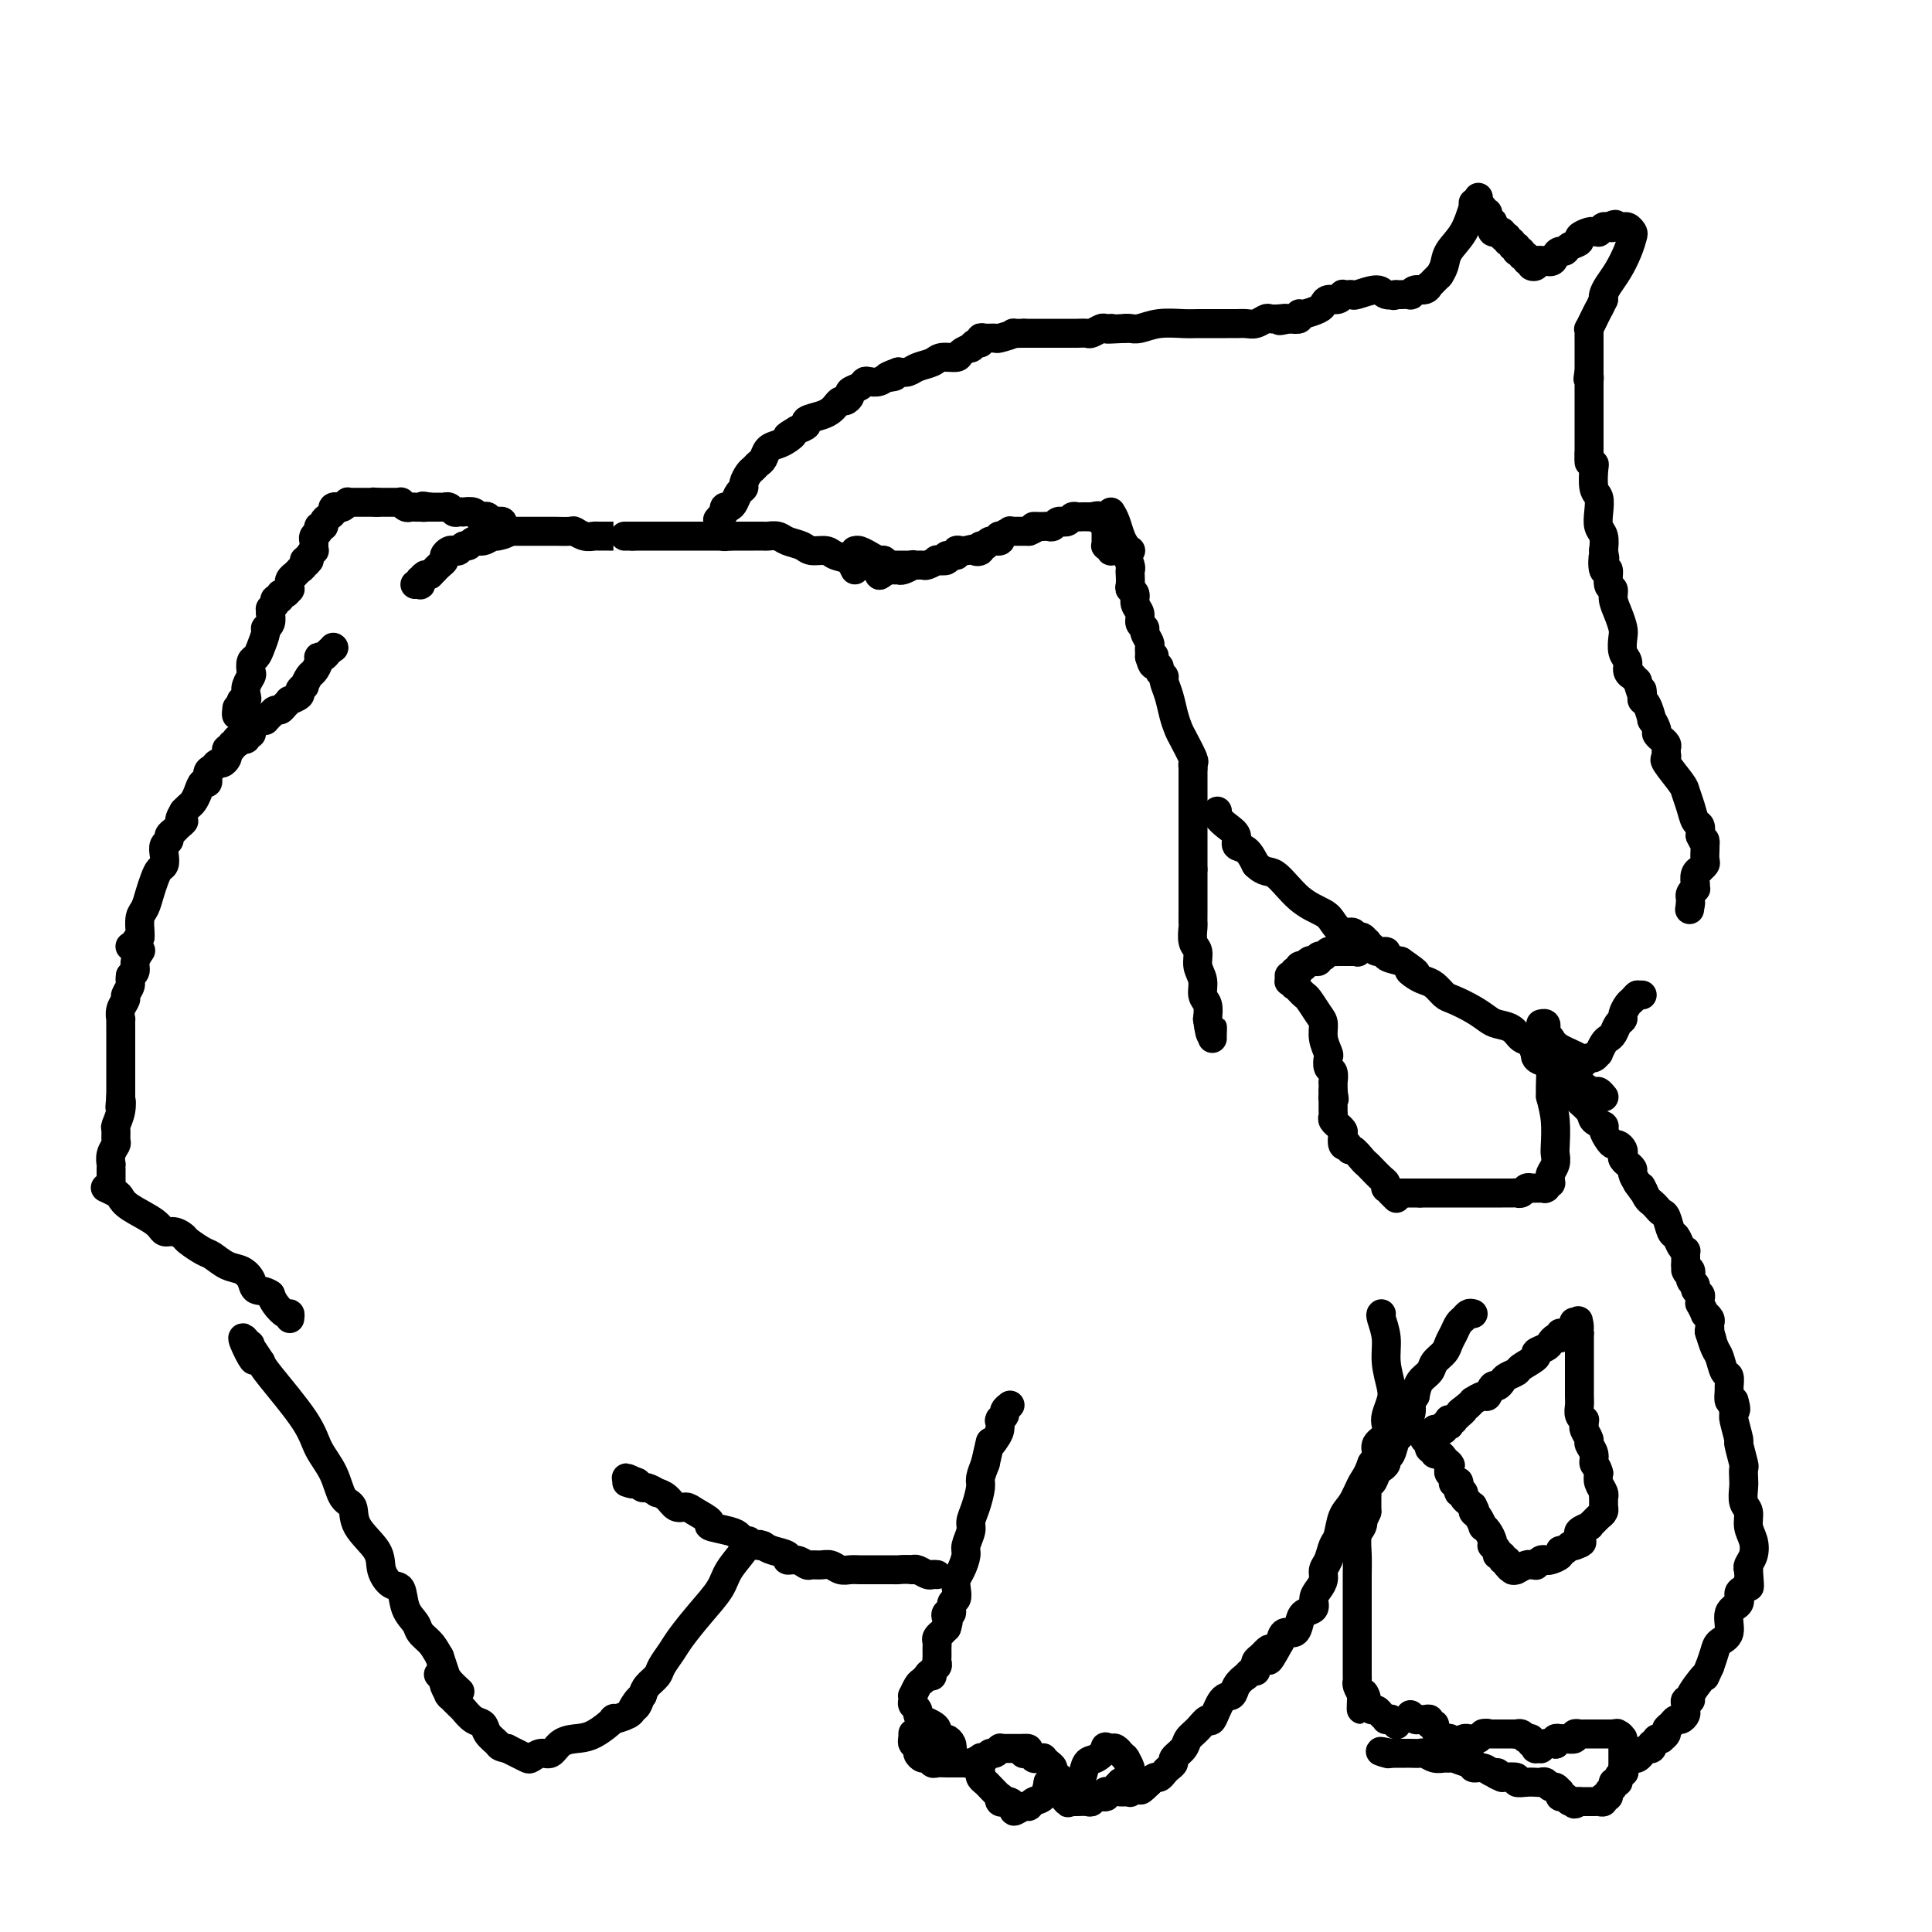 <svg viewBox='0 0 400 400' version='1.1' xmlns='http://www.w3.org/2000/svg' xmlns:xlink='http://www.w3.org/1999/xlink'><g fill='none' stroke='#000000' stroke-width='6' stroke-linecap='round' stroke-linejoin='round'><path d='M177,118c0.000,0.000 -1.000,-2.000 -1,-2'/><path d='M176,116c-0.756,-0.472 -2.146,-0.651 -3,-1c-0.854,-0.349 -1.173,-0.868 -2,-1c-0.827,-0.132 -2.162,0.122 -3,0c-0.838,-0.122 -1.179,-0.621 -2,-1c-0.821,-0.379 -2.122,-0.637 -3,-1c-0.878,-0.363 -1.334,-0.829 -2,-1c-0.666,-0.171 -1.541,-0.046 -2,0c-0.459,0.046 -0.501,0.012 -1,0c-0.499,-0.012 -1.453,-0.003 -2,0c-0.547,0.003 -0.685,0.001 -1,0c-0.315,-0.001 -0.805,-0.000 -1,0c-0.195,0.000 -0.094,0.000 0,0c0.094,-0.000 0.180,-0.000 0,0c-0.180,0.000 -0.625,0.000 -1,0c-0.375,-0.000 -0.678,-0.000 -1,0c-0.322,0.000 -0.661,0.000 -1,0'/><path d='M151,111c-4.033,-0.774 -1.616,-0.207 -1,0c0.616,0.207 -0.570,0.056 -1,0c-0.430,-0.056 -0.104,-0.015 0,0c0.104,0.015 -0.014,0.004 0,0c0.014,-0.004 0.159,-0.001 0,0c-0.159,0.001 -0.623,0.000 -1,0c-0.377,-0.000 -0.667,-0.000 -1,0c-0.333,0.000 -0.708,0.000 -1,0c-0.292,-0.000 -0.502,-0.000 -1,0c-0.498,0.000 -1.283,0.000 -2,0c-0.717,-0.000 -1.365,-0.000 -2,0c-0.635,0.000 -1.259,0.000 -2,0c-0.741,-0.000 -1.601,-0.000 -2,0c-0.399,0.000 -0.338,0.000 -1,0c-0.662,-0.000 -2.046,-0.000 -3,0c-0.954,0.000 -1.477,0.000 -2,0'/><path d='M131,111c-3.147,-0.000 -1.013,-0.000 -1,0c0.013,0.000 -2.093,0.001 -3,0c-0.907,-0.001 -0.614,-0.004 -1,0c-0.386,0.004 -1.449,0.015 -2,0c-0.551,-0.015 -0.589,-0.057 -1,0c-0.411,0.057 -1.194,0.211 -2,0c-0.806,-0.211 -1.633,-0.789 -2,-1c-0.367,-0.211 -0.273,-0.057 -1,0c-0.727,0.057 -2.275,0.015 -3,0c-0.725,-0.015 -0.627,-0.004 -1,0c-0.373,0.004 -1.217,0.001 -2,0c-0.783,-0.001 -1.505,-0.000 -2,0c-0.495,0.000 -0.761,0.000 -1,0c-0.239,-0.000 -0.449,-0.000 -1,0c-0.551,0.000 -1.443,0.000 -2,0c-0.557,-0.000 -0.778,-0.000 -1,0'/><path d='M105,110c-3.910,-0.220 -0.687,-0.270 0,0c0.687,0.270 -1.164,0.861 -2,1c-0.836,0.139 -0.658,-0.174 -1,0c-0.342,0.174 -1.205,0.835 -2,1c-0.795,0.165 -1.523,-0.166 -2,0c-0.477,0.166 -0.705,0.828 -1,1c-0.295,0.172 -0.657,-0.147 -1,0c-0.343,0.147 -0.665,0.760 -1,1c-0.335,0.240 -0.681,0.105 -1,0c-0.319,-0.105 -0.611,-0.182 -1,0c-0.389,0.182 -0.874,0.622 -1,1c-0.126,0.378 0.107,0.692 0,1c-0.107,0.308 -0.554,0.608 -1,1c-0.446,0.392 -0.889,0.875 -1,1c-0.111,0.125 0.111,-0.107 0,0c-0.111,0.107 -0.556,0.554 -1,1'/><path d='M89,119c-2.641,1.327 -1.242,0.145 -1,0c0.242,-0.145 -0.671,0.746 -1,1c-0.329,0.254 -0.074,-0.128 0,0c0.074,0.128 -0.033,0.766 0,1c0.033,0.234 0.205,0.063 0,0c-0.205,-0.063 -0.786,-0.017 -1,0c-0.214,0.017 -0.061,0.005 0,0c0.061,-0.005 0.031,-0.002 0,0'/><path d='M104,109c0.000,0.000 0.000,-1.000 0,-1'/><path d='M104,108c-0.179,-0.171 -0.626,-0.097 -1,0c-0.374,0.097 -0.676,0.218 -1,0c-0.324,-0.218 -0.669,-0.777 -1,-1c-0.331,-0.223 -0.648,-0.112 -1,0c-0.352,0.112 -0.738,0.226 -1,0c-0.262,-0.226 -0.399,-0.792 -1,-1c-0.601,-0.208 -1.666,-0.060 -2,0c-0.334,0.060 0.064,0.030 0,0c-0.064,-0.030 -0.591,-0.061 -1,0c-0.409,0.061 -0.701,0.212 -1,0c-0.299,-0.212 -0.605,-0.789 -1,-1c-0.395,-0.211 -0.879,-0.057 -1,0c-0.121,0.057 0.122,0.015 0,0c-0.122,-0.015 -0.610,-0.004 -1,0c-0.390,0.004 -0.683,0.001 -1,0c-0.317,-0.001 -0.659,-0.001 -1,0'/><path d='M89,105c-2.483,-0.464 -1.190,-0.125 -1,0c0.190,0.125 -0.722,0.034 -1,0c-0.278,-0.034 0.079,-0.013 0,0c-0.079,0.013 -0.595,0.018 -1,0c-0.405,-0.018 -0.701,-0.057 -1,0c-0.299,0.057 -0.601,0.211 -1,0c-0.399,-0.211 -0.896,-0.789 -1,-1c-0.104,-0.211 0.183,-0.057 0,0c-0.183,0.057 -0.836,0.015 -1,0c-0.164,-0.015 0.162,-0.004 0,0c-0.162,0.004 -0.813,0.001 -1,0c-0.187,-0.001 0.091,-0.000 0,0c-0.091,0.000 -0.550,0.000 -1,0c-0.450,-0.000 -0.890,-0.000 -1,0c-0.110,0.000 0.112,0.000 0,0c-0.112,-0.000 -0.556,-0.000 -1,0'/><path d='M78,104c-1.659,-0.155 -0.305,-0.041 0,0c0.305,0.041 -0.439,0.011 -1,0c-0.561,-0.011 -0.939,-0.003 -1,0c-0.061,0.003 0.194,0.001 0,0c-0.194,-0.001 -0.837,-0.000 -1,0c-0.163,0.000 0.154,0.000 0,0c-0.154,-0.000 -0.777,0.000 -1,0c-0.223,-0.000 -0.045,-0.000 0,0c0.045,0.000 -0.045,0.000 0,0c0.045,-0.000 0.223,-0.001 0,0c-0.223,0.001 -0.847,0.004 -1,0c-0.153,-0.004 0.166,-0.015 0,0c-0.166,0.015 -0.818,0.056 -1,0c-0.182,-0.056 0.105,-0.207 0,0c-0.105,0.207 -0.601,0.774 -1,1c-0.399,0.226 -0.699,0.113 -1,0'/><path d='M70,105c-1.174,0.167 -0.108,0.086 0,0c0.108,-0.086 -0.740,-0.177 -1,0c-0.260,0.177 0.070,0.621 0,1c-0.070,0.379 -0.540,0.693 -1,1c-0.460,0.307 -0.912,0.607 -1,1c-0.088,0.393 0.187,0.880 0,1c-0.187,0.120 -0.835,-0.126 -1,0c-0.165,0.126 0.152,0.625 0,1c-0.152,0.375 -0.773,0.626 -1,1c-0.227,0.374 -0.060,0.870 0,1c0.060,0.130 0.012,-0.106 0,0c-0.012,0.106 0.011,0.553 0,1c-0.011,0.447 -0.054,0.893 0,1c0.054,0.107 0.207,-0.125 0,0c-0.207,0.125 -0.773,0.607 -1,1c-0.227,0.393 -0.113,0.696 0,1'/><path d='M64,116c-1.172,1.659 -1.103,0.305 -1,0c0.103,-0.305 0.239,0.439 0,1c-0.239,0.561 -0.852,0.937 -1,1c-0.148,0.063 0.171,-0.189 0,0c-0.171,0.189 -0.830,0.820 -1,1c-0.170,0.180 0.150,-0.091 0,0c-0.150,0.091 -0.772,0.545 -1,1c-0.228,0.455 -0.064,0.911 0,1c0.064,0.089 0.027,-0.187 0,0c-0.027,0.187 -0.045,0.839 0,1c0.045,0.161 0.152,-0.168 0,0c-0.152,0.168 -0.563,0.832 -1,1c-0.437,0.168 -0.901,-0.161 -1,0c-0.099,0.161 0.166,0.813 0,1c-0.166,0.187 -0.762,-0.089 -1,0c-0.238,0.089 -0.119,0.545 0,1'/><path d='M57,125c-1.311,1.550 -1.087,0.927 -1,1c0.087,0.073 0.038,0.844 0,1c-0.038,0.156 -0.066,-0.303 0,0c0.066,0.303 0.225,1.366 0,2c-0.225,0.634 -0.835,0.837 -1,1c-0.165,0.163 0.113,0.285 0,1c-0.113,0.715 -0.618,2.022 -1,3c-0.382,0.978 -0.642,1.627 -1,2c-0.358,0.373 -0.814,0.471 -1,1c-0.186,0.529 -0.101,1.491 0,2c0.101,0.509 0.220,0.567 0,1c-0.220,0.433 -0.777,1.243 -1,2c-0.223,0.757 -0.111,1.461 0,2c0.111,0.539 0.222,0.914 0,1c-0.222,0.086 -0.778,-0.118 -1,0c-0.222,0.118 -0.111,0.559 0,1'/><path d='M50,146c-1.309,3.491 -1.083,1.719 -1,1c0.083,-0.719 0.022,-0.386 0,0c-0.022,0.386 -0.006,0.825 0,1c0.006,0.175 0.003,0.088 0,0'/><path d='M69,134c0.000,0.000 0.100,0.100 0.1,0.1'/><path d='M69.1,134.1c-0.190,0.156 -0.716,0.498 -1.1,0.9c-0.384,0.402 -0.627,0.866 -1,1c-0.373,0.134 -0.874,-0.061 -1,0c-0.126,0.061 0.125,0.380 0,1c-0.125,0.620 -0.626,1.542 -1,2c-0.374,0.458 -0.620,0.451 -1,1c-0.380,0.549 -0.894,1.654 -1,2c-0.106,0.346 0.197,-0.066 0,0c-0.197,0.066 -0.893,0.609 -1,1c-0.107,0.391 0.375,0.631 0,1c-0.375,0.369 -1.606,0.869 -2,1c-0.394,0.131 0.049,-0.106 0,0c-0.049,0.106 -0.590,0.554 -1,1c-0.410,0.446 -0.687,0.889 -1,1c-0.313,0.111 -0.661,-0.111 -1,0c-0.339,0.111 -0.670,0.556 -1,1'/><path d='M56,148c-1.961,2.090 -0.314,0.364 0,0c0.314,-0.364 -0.704,0.633 -1,1c-0.296,0.367 0.132,0.102 0,0c-0.132,-0.102 -0.824,-0.043 -1,0c-0.176,0.043 0.163,0.068 0,0c-0.163,-0.068 -0.829,-0.230 -1,0c-0.171,0.230 0.151,0.850 0,1c-0.151,0.150 -0.777,-0.171 -1,0c-0.223,0.171 -0.045,0.834 0,1c0.045,0.166 -0.045,-0.166 0,0c0.045,0.166 0.223,0.829 0,1c-0.223,0.171 -0.847,-0.150 -1,0c-0.153,0.150 0.165,0.772 0,1c-0.165,0.228 -0.814,0.061 -1,0c-0.186,-0.061 0.090,-0.018 0,0c-0.090,0.018 -0.545,0.009 -1,0'/><path d='M49,153c-1.018,1.017 -0.063,1.060 0,1c0.063,-0.060 -0.767,-0.224 -1,0c-0.233,0.224 0.131,0.834 0,1c-0.131,0.166 -0.756,-0.114 -1,0c-0.244,0.114 -0.107,0.622 0,1c0.107,0.378 0.182,0.625 0,1c-0.182,0.375 -0.622,0.879 -1,1c-0.378,0.121 -0.693,-0.141 -1,0c-0.307,0.141 -0.607,0.685 -1,1c-0.393,0.315 -0.879,0.403 -1,1c-0.121,0.597 0.122,1.704 0,2c-0.122,0.296 -0.610,-0.219 -1,0c-0.390,0.219 -0.682,1.172 -1,2c-0.318,0.828 -0.663,1.531 -1,2c-0.337,0.469 -0.668,0.706 -1,1c-0.332,0.294 -0.666,0.647 -1,1'/><path d='M38,168c-1.653,2.726 -0.284,2.040 0,2c0.284,-0.040 -0.516,0.566 -1,1c-0.484,0.434 -0.652,0.696 -1,1c-0.348,0.304 -0.877,0.649 -1,1c-0.123,0.351 0.160,0.709 0,1c-0.160,0.291 -0.764,0.514 -1,1c-0.236,0.486 -0.105,1.235 0,2c0.105,0.765 0.183,1.546 0,2c-0.183,0.454 -0.627,0.582 -1,1c-0.373,0.418 -0.674,1.128 -1,2c-0.326,0.872 -0.676,1.908 -1,3c-0.324,1.092 -0.623,2.241 -1,3c-0.377,0.759 -0.832,1.127 -1,2c-0.168,0.873 -0.048,2.249 0,3c0.048,0.751 0.024,0.875 0,1'/><path d='M29,194c-1.635,4.188 -1.223,1.658 -1,1c0.223,-0.658 0.256,0.556 0,1c-0.256,0.444 -0.800,0.120 -1,0c-0.200,-0.120 -0.057,-0.034 0,0c0.057,0.034 0.029,0.017 0,0'/><path d='M29,197c0.119,-0.173 0.238,-0.345 0,0c-0.238,0.345 -0.833,1.208 -1,2c-0.167,0.792 0.095,1.512 0,2c-0.095,0.488 -0.548,0.744 -1,1'/><path d='M27,202c-0.244,1.115 0.145,1.403 0,2c-0.145,0.597 -0.823,1.503 -1,2c-0.177,0.497 0.149,0.583 0,1c-0.149,0.417 -0.772,1.163 -1,2c-0.228,0.837 -0.061,1.764 0,2c0.061,0.236 0.016,-0.218 0,0c-0.016,0.218 -0.004,1.109 0,2c0.004,0.891 0.001,1.782 0,2c-0.001,0.218 -0.000,-0.237 0,0c0.000,0.237 0.000,1.167 0,2c-0.000,0.833 -0.000,1.570 0,2c0.000,0.430 0.000,0.552 0,1c-0.000,0.448 -0.000,1.223 0,2c0.000,0.777 0.000,1.555 0,2c-0.000,0.445 -0.000,0.556 0,1c0.000,0.444 0.000,1.222 0,2'/><path d='M25,227c-0.326,4.019 -0.140,1.567 0,1c0.140,-0.567 0.235,0.750 0,2c-0.235,1.250 -0.799,2.431 -1,3c-0.201,0.569 -0.040,0.524 0,1c0.040,0.476 -0.042,1.472 0,2c0.042,0.528 0.207,0.589 0,1c-0.207,0.411 -0.788,1.171 -1,2c-0.212,0.829 -0.057,1.728 0,2c0.057,0.272 0.015,-0.081 0,0c-0.015,0.081 -0.004,0.596 0,1c0.004,0.404 0.001,0.697 0,1c-0.001,0.303 -0.000,0.617 0,1c0.000,0.383 0.000,0.834 0,1c-0.000,0.166 -0.000,0.047 0,0c0.000,-0.047 0.000,-0.024 0,0'/><path d='M177,114c0.000,0.000 0.100,0.100 0.1,0.1'/><path d='M177.1,114.1c0.090,-0.073 0.266,-0.304 0.9,-0.1c0.634,0.204 1.728,0.843 2,1c0.272,0.157 -0.277,-0.168 0,0c0.277,0.168 1.380,0.830 2,1c0.620,0.170 0.759,-0.151 1,0c0.241,0.151 0.586,0.772 1,1c0.414,0.228 0.898,0.061 1,0c0.102,-0.061 -0.179,-0.016 0,0c0.179,0.016 0.819,0.004 1,0c0.181,-0.004 -0.095,-0.001 0,0c0.095,0.001 0.561,0.000 1,0c0.439,-0.000 0.850,-0.000 1,0c0.150,0.000 0.041,0.000 0,0c-0.041,-0.000 -0.012,-0.000 0,0c0.012,0.000 0.006,0.000 0,0'/><path d='M182,119c0.000,0.000 0.100,0.100 0.1,0.1'/><path d='M182.1,119.1c0.400,-0.235 1.348,-0.872 1.9,-1.1c0.552,-0.228 0.706,-0.047 1,0c0.294,0.047 0.727,-0.040 1,0c0.273,0.040 0.386,0.208 1,0c0.614,-0.208 1.728,-0.791 2,-1c0.272,-0.209 -0.297,-0.042 0,0c0.297,0.042 1.461,-0.040 2,0c0.539,0.040 0.454,0.203 1,0c0.546,-0.203 1.723,-0.771 2,-1c0.277,-0.229 -0.347,-0.118 0,0c0.347,0.118 1.665,0.242 2,0c0.335,-0.242 -0.314,-0.849 0,-1c0.314,-0.151 1.589,0.155 2,0c0.411,-0.155 -0.043,-0.773 0,-1c0.043,-0.227 0.584,-0.065 1,0c0.416,0.065 0.708,0.032 1,0'/><path d='M200,114c3.158,-0.806 2.102,-0.273 2,0c-0.102,0.273 0.751,0.284 1,0c0.249,-0.284 -0.104,-0.865 0,-1c0.104,-0.135 0.667,0.175 1,0c0.333,-0.175 0.437,-0.835 1,-1c0.563,-0.165 1.586,0.166 2,0c0.414,-0.166 0.220,-0.829 0,-1c-0.220,-0.171 -0.466,0.150 0,0c0.466,-0.150 1.644,-0.772 2,-1c0.356,-0.228 -0.111,-0.061 0,0c0.111,0.061 0.800,0.016 1,0c0.200,-0.016 -0.087,-0.004 0,0c0.087,0.004 0.549,0.001 1,0c0.451,-0.001 0.891,-0.000 1,0c0.109,0.000 -0.112,0.000 0,0c0.112,-0.000 0.556,-0.000 1,0'/><path d='M213,110c2.194,-0.845 1.179,-0.959 1,-1c-0.179,-0.041 0.477,-0.010 1,0c0.523,0.010 0.913,-0.001 1,0c0.087,0.001 -0.130,0.014 0,0c0.130,-0.014 0.609,-0.057 1,0c0.391,0.057 0.696,0.212 1,0c0.304,-0.212 0.606,-0.793 1,-1c0.394,-0.207 0.879,-0.041 1,0c0.121,0.041 -0.123,-0.041 0,0c0.123,0.041 0.611,0.207 1,0c0.389,-0.207 0.678,-0.788 1,-1c0.322,-0.212 0.677,-0.057 1,0c0.323,0.057 0.612,0.015 1,0c0.388,-0.015 0.874,-0.004 1,0c0.126,0.004 -0.107,0.001 0,0c0.107,-0.001 0.553,-0.001 1,0'/><path d='M226,107c2.177,-0.464 1.120,-0.124 1,0c-0.120,0.124 0.699,0.033 1,0c0.301,-0.033 0.086,-0.010 0,0c-0.086,0.010 -0.043,0.005 0,0'/><path d='M228,107c0.000,0.000 0.000,1.000 0,1'/><path d='M228,108c0.226,0.091 0.793,-0.182 1,0c0.207,0.182 0.056,0.818 0,1c-0.056,0.182 -0.015,-0.091 0,0c0.015,0.091 0.004,0.545 0,1c-0.004,0.455 -0.001,0.911 0,1c0.001,0.089 -0.001,-0.187 0,0c0.001,0.187 0.004,0.839 0,1c-0.004,0.161 -0.016,-0.167 0,0c0.016,0.167 0.061,0.829 0,1c-0.061,0.171 -0.228,-0.150 0,0c0.228,0.150 0.849,0.772 1,1c0.151,0.228 -0.170,0.061 0,0c0.170,-0.061 0.829,-0.016 1,0c0.171,0.016 -0.146,0.004 0,0c0.146,-0.004 0.756,-0.001 1,0c0.244,0.001 0.122,0.001 0,0'/><path d='M232,114c0.862,0.928 1.015,0.249 1,0c-0.015,-0.249 -0.200,-0.067 0,0c0.200,0.067 0.785,0.018 1,0c0.215,-0.018 0.062,-0.005 0,0c-0.062,0.005 -0.031,0.003 0,0'/><path d='M230,106c0.333,0.556 0.667,1.111 1,2c0.333,0.889 0.667,2.111 1,3c0.333,0.889 0.667,1.444 1,2'/><path d='M233,113c0.404,1.141 -0.088,0.495 0,1c0.088,0.505 0.754,2.163 1,3c0.246,0.837 0.070,0.853 0,1c-0.070,0.147 -0.034,0.424 0,1c0.034,0.576 0.066,1.453 0,2c-0.066,0.547 -0.229,0.766 0,1c0.229,0.234 0.850,0.483 1,1c0.150,0.517 -0.171,1.303 0,2c0.171,0.697 0.834,1.304 1,2c0.166,0.696 -0.166,1.482 0,2c0.166,0.518 0.829,0.769 1,1c0.171,0.231 -0.150,0.443 0,1c0.150,0.557 0.772,1.459 1,2c0.228,0.541 0.061,0.723 0,1c-0.061,0.277 -0.018,0.651 0,1c0.018,0.349 0.009,0.675 0,1'/><path d='M238,136c1.017,3.510 1.061,0.786 1,0c-0.061,-0.786 -0.227,0.365 0,1c0.227,0.635 0.849,0.752 1,1c0.151,0.248 -0.167,0.625 0,1c0.167,0.375 0.819,0.748 1,1c0.181,0.252 -0.107,0.383 0,1c0.107,0.617 0.611,1.721 1,3c0.389,1.279 0.665,2.734 1,4c0.335,1.266 0.731,2.343 1,3c0.269,0.657 0.412,0.894 1,2c0.588,1.106 1.622,3.080 2,4c0.378,0.920 0.102,0.786 0,1c-0.102,0.214 -0.029,0.775 0,1c0.029,0.225 0.015,0.112 0,0'/><path d='M247,159c0.000,0.729 0.000,1.458 0,2c0.000,0.542 -0.000,0.896 0,2c0.000,1.104 0.000,2.957 0,4c0.000,1.043 0.000,1.277 0,2c-0.000,0.723 0.000,1.936 0,3c0.000,1.064 0.000,1.979 0,3c0.000,1.021 0.000,2.149 0,3c0.000,0.851 0.000,1.426 0,2'/><path d='M247,180c0.000,3.366 0.000,1.282 0,1c-0.000,-0.282 -0.000,1.238 0,2c0.000,0.762 0.000,0.766 0,1c-0.000,0.234 -0.000,0.697 0,1c0.000,0.303 0.000,0.446 0,1c-0.000,0.554 -0.001,1.517 0,2c0.001,0.483 0.004,0.485 0,1c-0.004,0.515 -0.016,1.545 0,2c0.016,0.455 0.061,0.337 0,1c-0.061,0.663 -0.228,2.107 0,3c0.228,0.893 0.849,1.236 1,2c0.151,0.764 -0.170,1.951 0,3c0.170,1.049 0.829,1.962 1,3c0.171,1.038 -0.146,2.203 0,3c0.146,0.797 0.756,1.228 1,2c0.244,0.772 0.122,1.886 0,3'/><path d='M250,211c0.691,5.204 0.917,2.715 1,2c0.083,-0.715 0.022,0.344 0,1c-0.022,0.656 -0.006,0.908 0,1c0.006,0.092 0.002,0.025 0,0c-0.002,-0.025 -0.000,-0.007 0,0c0.000,0.007 0.000,0.004 0,0'/><path d='M252,168c0.044,-0.065 0.087,-0.129 0,0c-0.087,0.129 -0.305,0.453 0,1c0.305,0.547 1.131,1.318 2,2c0.869,0.682 1.779,1.276 2,2c0.221,0.724 -0.248,1.580 0,2c0.248,0.420 1.214,0.406 2,1c0.786,0.594 1.393,1.797 2,3'/><path d='M260,179c1.915,1.894 2.701,1.128 4,2c1.299,0.872 3.111,3.381 5,5c1.889,1.619 3.854,2.347 5,3c1.146,0.653 1.473,1.232 2,2c0.527,0.768 1.255,1.727 2,2c0.745,0.273 1.506,-0.138 2,0c0.494,0.138 0.720,0.826 1,1c0.280,0.174 0.614,-0.165 1,0c0.386,0.165 0.823,0.833 1,1c0.177,0.167 0.094,-0.166 0,0c-0.094,0.166 -0.199,0.832 0,1c0.199,0.168 0.703,-0.162 1,0c0.297,0.162 0.389,0.817 1,1c0.611,0.183 1.741,-0.104 2,0c0.259,0.104 -0.355,0.601 0,1c0.355,0.399 1.677,0.699 3,1'/><path d='M290,199c5.059,3.500 2.707,2.251 2,2c-0.707,-0.251 0.232,0.495 1,1c0.768,0.505 1.367,0.768 2,1c0.633,0.232 1.300,0.433 2,1c0.700,0.567 1.432,1.500 2,2c0.568,0.500 0.971,0.567 2,1c1.029,0.433 2.684,1.233 4,2c1.316,0.767 2.293,1.500 3,2c0.707,0.500 1.143,0.768 2,1c0.857,0.232 2.134,0.430 3,1c0.866,0.570 1.322,1.514 2,2c0.678,0.486 1.580,0.514 2,1c0.420,0.486 0.360,1.429 1,2c0.640,0.571 1.980,0.769 3,1c1.020,0.231 1.720,0.495 2,1c0.280,0.505 0.140,1.253 0,2'/><path d='M323,222c5.445,3.736 2.558,1.574 2,1c-0.558,-0.574 1.213,0.438 2,1c0.787,0.562 0.589,0.673 1,1c0.411,0.327 1.430,0.871 2,1c0.570,0.129 0.692,-0.158 1,0c0.308,0.158 0.802,0.759 1,1c0.198,0.241 0.099,0.120 0,0'/><path d='M316,215c-0.079,-0.097 -0.158,-0.195 0,0c0.158,0.195 0.552,0.681 1,1c0.448,0.319 0.951,0.471 1,1c0.049,0.529 -0.356,1.436 0,2c0.356,0.564 1.474,0.785 2,1c0.526,0.215 0.458,0.425 1,1c0.542,0.575 1.692,1.515 2,2c0.308,0.485 -0.225,0.515 0,1c0.225,0.485 1.207,1.424 2,2c0.793,0.576 1.396,0.788 2,1'/><path d='M327,227c1.588,1.990 0.057,0.966 0,1c-0.057,0.034 1.361,1.126 2,2c0.639,0.874 0.500,1.531 1,2c0.500,0.469 1.639,0.752 2,1c0.361,0.248 -0.057,0.462 0,1c0.057,0.538 0.590,1.401 1,2c0.410,0.599 0.697,0.934 1,1c0.303,0.066 0.621,-0.136 1,0c0.379,0.136 0.818,0.610 1,1c0.182,0.390 0.105,0.696 0,1c-0.105,0.304 -0.239,0.605 0,1c0.239,0.395 0.851,0.882 1,1c0.149,0.118 -0.166,-0.133 0,0c0.166,0.133 0.814,0.651 1,1c0.186,0.349 -0.090,0.528 0,1c0.090,0.472 0.545,1.236 1,2'/><path d='M339,245c2.096,3.040 1.335,1.641 1,1c-0.335,-0.641 -0.244,-0.522 0,0c0.244,0.522 0.643,1.447 1,2c0.357,0.553 0.673,0.733 1,1c0.327,0.267 0.665,0.620 1,1c0.335,0.380 0.667,0.788 1,1c0.333,0.212 0.667,0.229 1,1c0.333,0.771 0.663,2.297 1,3c0.337,0.703 0.679,0.583 1,1c0.321,0.417 0.622,1.369 1,2c0.378,0.631 0.833,0.939 1,1c0.167,0.061 0.045,-0.124 0,0c-0.045,0.124 -0.012,0.559 0,1c0.012,0.441 0.003,0.888 0,1c-0.003,0.112 -0.001,-0.111 0,0c0.001,0.111 0.000,0.555 0,1'/><path d='M349,262c1.482,2.885 0.186,1.599 0,1c-0.186,-0.599 0.739,-0.511 1,0c0.261,0.511 -0.140,1.446 0,2c0.140,0.554 0.822,0.727 1,1c0.178,0.273 -0.150,0.645 0,1c0.150,0.355 0.776,0.691 1,1c0.224,0.309 0.045,0.590 0,1c-0.045,0.410 0.044,0.950 0,1c-0.044,0.050 -0.222,-0.390 0,0c0.222,0.390 0.844,1.610 1,2c0.156,0.390 -0.154,-0.050 0,0c0.154,0.050 0.773,0.591 1,1c0.227,0.409 0.061,0.687 0,1c-0.061,0.313 -0.017,0.661 0,1c0.017,0.339 0.009,0.670 0,1'/><path d='M354,276c0.778,2.178 0.222,0.622 0,0c-0.222,-0.622 -0.111,-0.311 0,0'/><path d='M354,276c-0.089,-0.302 -0.178,-0.605 0,0c0.178,0.605 0.622,2.117 1,3c0.378,0.883 0.690,1.139 1,2c0.310,0.861 0.618,2.329 1,3c0.382,0.671 0.837,0.544 1,1c0.163,0.456 0.033,1.493 0,2c-0.033,0.507 0.029,0.483 0,1c-0.029,0.517 -0.151,1.576 0,2c0.151,0.424 0.576,0.212 1,0'/><path d='M359,290c0.769,2.557 0.191,1.949 0,2c-0.191,0.051 0.005,0.760 0,1c-0.005,0.240 -0.212,0.010 0,1c0.212,0.990 0.841,3.200 1,4c0.159,0.800 -0.153,0.191 0,1c0.153,0.809 0.772,3.036 1,4c0.228,0.964 0.065,0.666 0,1c-0.065,0.334 -0.032,1.300 0,2c0.032,0.700 0.065,1.135 0,2c-0.065,0.865 -0.227,2.161 0,3c0.227,0.839 0.842,1.223 1,2c0.158,0.777 -0.140,1.949 0,3c0.140,1.051 0.718,1.983 1,3c0.282,1.017 0.268,2.120 0,3c-0.268,0.880 -0.791,1.537 -1,2c-0.209,0.463 -0.105,0.731 0,1'/><path d='M362,325c0.448,5.823 0.069,2.880 0,2c-0.069,-0.880 0.174,0.301 0,1c-0.174,0.699 -0.764,0.914 -1,1c-0.236,0.086 -0.118,0.043 0,0'/><path d='M361,329c-0.487,0.228 -0.974,0.456 -1,1c-0.026,0.544 0.411,1.405 0,2c-0.411,0.595 -1.668,0.925 -2,2c-0.332,1.075 0.262,2.896 0,4c-0.262,1.104 -1.378,1.489 -2,2c-0.622,0.511 -0.749,1.146 -1,2c-0.251,0.854 -0.625,1.927 -1,3'/><path d='M354,345c-1.282,2.912 -0.988,2.191 -1,2c-0.012,-0.191 -0.329,0.148 -1,1c-0.671,0.852 -1.697,2.217 -2,3c-0.303,0.783 0.116,0.983 0,1c-0.116,0.017 -0.766,-0.149 -1,0c-0.234,0.149 -0.052,0.614 0,1c0.052,0.386 -0.027,0.695 0,1c0.027,0.305 0.161,0.607 0,1c-0.161,0.393 -0.616,0.879 -1,1c-0.384,0.121 -0.695,-0.121 -1,0c-0.305,0.121 -0.603,0.607 -1,1c-0.397,0.393 -0.894,0.694 -1,1c-0.106,0.306 0.178,0.618 0,1c-0.178,0.382 -0.817,0.834 -1,1c-0.183,0.166 0.091,0.048 0,0c-0.091,-0.048 -0.545,-0.024 -1,0'/><path d='M343,360c-1.940,2.482 -1.290,1.186 -1,1c0.290,-0.186 0.218,0.739 0,1c-0.218,0.261 -0.584,-0.140 -1,0c-0.416,0.140 -0.882,0.822 -1,1c-0.118,0.178 0.112,-0.148 0,0c-0.112,0.148 -0.566,0.772 -1,1c-0.434,0.228 -0.848,0.061 -1,0c-0.152,-0.061 -0.044,-0.018 0,0c0.044,0.018 0.022,0.009 0,0'/><path d='M281,197c0.000,0.000 0.100,0.100 0.1,0.1'/><path d='M281.1,197.1c0.042,-0.007 0.096,-0.075 -0.1,-0.1c-0.196,-0.025 -0.644,-0.007 -1,0c-0.356,0.007 -0.620,0.002 -1,0c-0.380,-0.002 -0.875,-0.002 -1,0c-0.125,0.002 0.120,0.004 0,0c-0.120,-0.004 -0.607,-0.015 -1,0c-0.393,0.015 -0.694,0.057 -1,0c-0.306,-0.057 -0.617,-0.211 -1,0c-0.383,0.211 -0.839,0.788 -1,1c-0.161,0.212 -0.028,0.061 0,0c0.028,-0.061 -0.049,-0.030 0,0c0.049,0.030 0.223,0.061 0,0c-0.223,-0.061 -0.843,-0.212 -1,0c-0.157,0.212 0.150,0.788 0,1c-0.150,0.212 -0.757,0.061 -1,0c-0.243,-0.061 -0.121,-0.030 0,0'/><path d='M272,199c-1.652,0.310 -1.231,0.135 -1,0c0.231,-0.135 0.272,-0.228 0,0c-0.272,0.228 -0.858,0.779 -1,1c-0.142,0.221 0.159,0.112 0,0c-0.159,-0.112 -0.778,-0.227 -1,0c-0.222,0.227 -0.046,0.797 0,1c0.046,0.203 -0.039,0.040 0,0c0.039,-0.040 0.203,0.042 0,0c-0.203,-0.042 -0.772,-0.207 -1,0c-0.228,0.207 -0.114,0.788 0,1c0.114,0.212 0.227,0.056 0,0c-0.227,-0.056 -0.793,-0.012 -1,0c-0.207,0.012 -0.056,-0.007 0,0c0.056,0.007 0.015,0.040 0,0c-0.015,-0.040 -0.004,-0.154 0,0c0.004,0.154 0.002,0.577 0,1'/><path d='M267,203c-0.550,0.555 0.574,-0.058 1,0c0.426,0.058 0.155,0.787 0,1c-0.155,0.213 -0.193,-0.091 0,0c0.193,0.091 0.616,0.576 1,1c0.384,0.424 0.729,0.787 1,1c0.271,0.213 0.469,0.274 1,1c0.531,0.726 1.397,2.116 2,3c0.603,0.884 0.945,1.263 1,2c0.055,0.737 -0.178,1.831 0,3c0.178,1.169 0.766,2.412 1,3c0.234,0.588 0.115,0.520 0,1c-0.115,0.480 -0.227,1.507 0,2c0.227,0.493 0.793,0.452 1,1c0.207,0.548 0.056,1.686 0,2c-0.056,0.314 -0.016,-0.196 0,0c0.016,0.196 0.008,1.098 0,2'/><path d='M276,226c0.464,2.642 0.124,1.248 0,1c-0.124,-0.248 -0.033,0.650 0,1c0.033,0.350 0.009,0.150 0,0c-0.009,-0.150 -0.002,-0.251 0,0c0.002,0.251 0.001,0.855 0,1c-0.001,0.145 -0.001,-0.169 0,0c0.001,0.169 0.004,0.820 0,1c-0.004,0.180 -0.016,-0.110 0,0c0.016,0.110 0.061,0.621 0,1c-0.061,0.379 -0.226,0.625 0,1c0.226,0.375 0.844,0.878 1,1c0.156,0.122 -0.152,-0.139 0,0c0.152,0.139 0.762,0.676 1,1c0.238,0.324 0.102,0.433 0,1c-0.102,0.567 -0.172,1.590 0,2c0.172,0.410 0.586,0.205 1,0'/><path d='M279,237c0.583,1.821 0.541,0.873 1,1c0.459,0.127 1.419,1.329 2,2c0.581,0.671 0.783,0.811 1,1c0.217,0.189 0.449,0.428 1,1c0.551,0.572 1.420,1.478 2,2c0.580,0.522 0.872,0.661 1,1c0.128,0.339 0.090,0.879 0,1c-0.090,0.121 -0.234,-0.178 0,0c0.234,0.178 0.847,0.832 1,1c0.153,0.168 -0.155,-0.151 0,0c0.155,0.151 0.772,0.771 1,1c0.228,0.229 0.065,0.065 0,0c-0.065,-0.065 -0.033,-0.033 0,0'/><path d='M289,247c0.190,0.000 0.380,0.000 1,0c0.620,0.000 1.671,-0.000 2,0c0.329,0.000 -0.065,0.000 0,0c0.065,0.000 0.590,0.000 1,0c0.410,-0.000 0.705,0.000 1,0'/><path d='M294,247c0.936,-0.000 0.775,-0.000 1,0c0.225,0.000 0.837,0.000 1,0c0.163,-0.000 -0.123,-0.000 0,0c0.123,0.000 0.656,0.000 1,0c0.344,-0.000 0.501,-0.000 1,0c0.499,0.000 1.341,0.000 2,0c0.659,-0.000 1.135,-0.000 2,0c0.865,0.000 2.119,0.000 3,0c0.881,-0.000 1.388,-0.000 2,0c0.612,0.000 1.330,0.001 2,0c0.670,-0.001 1.293,-0.004 2,0c0.707,0.004 1.499,0.015 2,0c0.501,-0.015 0.712,-0.056 1,0c0.288,0.056 0.655,0.207 1,0c0.345,-0.207 0.670,-0.774 1,-1c0.330,-0.226 0.665,-0.113 1,0'/><path d='M317,246c3.802,-0.155 1.807,-0.041 1,0c-0.807,0.041 -0.426,0.011 0,0c0.426,-0.011 0.898,-0.002 1,0c0.102,0.002 -0.165,-0.004 0,0c0.165,0.004 0.762,0.016 1,0c0.238,-0.016 0.117,-0.060 0,0c-0.117,0.060 -0.228,0.224 0,0c0.228,-0.224 0.797,-0.836 1,-1c0.203,-0.164 0.040,0.121 0,0c-0.040,-0.121 0.042,-0.649 0,-1c-0.042,-0.351 -0.207,-0.526 0,-1c0.207,-0.474 0.785,-1.249 1,-2c0.215,-0.751 0.068,-1.480 0,-2c-0.068,-0.520 -0.057,-0.832 0,-2c0.057,-1.168 0.159,-3.191 0,-5c-0.159,-1.809 -0.580,-3.405 -1,-5'/><path d='M321,227c-0.094,-3.079 0.171,-4.777 0,-6c-0.171,-1.223 -0.778,-1.973 -1,-3c-0.222,-1.027 -0.058,-2.332 0,-3c0.058,-0.668 0.012,-0.701 0,-1c-0.012,-0.299 0.011,-0.865 0,-1c-0.011,-0.135 -0.054,0.160 0,0c0.054,-0.160 0.207,-0.774 0,-1c-0.207,-0.226 -0.773,-0.065 -1,0c-0.227,0.065 -0.113,0.032 0,0'/><path d='M323,276c0.000,0.000 0.000,1.000 0,1'/><path d='M323,277c-0.172,0.107 -0.604,-0.127 -1,0c-0.396,0.127 -0.758,0.615 -1,1c-0.242,0.385 -0.364,0.666 -1,1c-0.636,0.334 -1.785,0.719 -2,1c-0.215,0.281 0.503,0.456 0,1c-0.503,0.544 -2.229,1.457 -3,2c-0.771,0.543 -0.588,0.718 -1,1c-0.412,0.282 -1.420,0.672 -2,1c-0.580,0.328 -0.731,0.595 -1,1c-0.269,0.405 -0.654,0.950 -1,1c-0.346,0.050 -0.652,-0.394 -1,0c-0.348,0.394 -0.737,1.625 -1,2c-0.263,0.375 -0.400,-0.106 -1,0c-0.600,0.106 -1.661,0.798 -2,1c-0.339,0.202 0.046,-0.085 0,0c-0.046,0.085 -0.523,0.543 -1,1'/><path d='M304,291c-3.100,2.327 -1.352,1.145 -1,1c0.352,-0.145 -0.694,0.746 -1,1c-0.306,0.254 0.128,-0.129 0,0c-0.128,0.129 -0.819,0.770 -1,1c-0.181,0.230 0.149,0.048 0,0c-0.149,-0.048 -0.776,0.039 -1,0c-0.224,-0.039 -0.045,-0.203 0,0c0.045,0.203 -0.043,0.772 0,1c0.043,0.228 0.218,0.114 0,0c-0.218,-0.114 -0.828,-0.228 -1,0c-0.172,0.228 0.094,0.797 0,1c-0.094,0.203 -0.547,0.041 -1,0c-0.453,-0.041 -0.905,0.041 -1,0c-0.095,-0.041 0.167,-0.203 0,0c-0.167,0.203 -0.762,0.772 -1,1c-0.238,0.228 -0.119,0.114 0,0'/><path d='M296,297c-1.254,0.868 -0.390,0.037 0,0c0.390,-0.037 0.304,0.721 0,1c-0.304,0.279 -0.828,0.079 -1,0c-0.172,-0.079 0.007,-0.036 0,0c-0.007,0.036 -0.199,0.066 0,0c0.199,-0.066 0.789,-0.229 1,0c0.211,0.229 0.042,0.850 0,1c-0.042,0.150 0.044,-0.171 0,0c-0.044,0.171 -0.219,0.833 0,1c0.219,0.167 0.832,-0.163 1,0c0.168,0.163 -0.110,0.817 0,1c0.110,0.183 0.606,-0.105 1,0c0.394,0.105 0.684,0.601 1,1c0.316,0.399 0.658,0.699 1,1'/><path d='M300,303c0.615,0.881 0.151,0.082 0,0c-0.151,-0.082 0.011,0.552 0,1c-0.011,0.448 -0.195,0.708 0,1c0.195,0.292 0.770,0.615 1,1c0.230,0.385 0.114,0.833 0,1c-0.114,0.167 -0.228,0.052 0,0c0.228,-0.052 0.797,-0.043 1,0c0.203,0.043 0.039,0.119 0,0c-0.039,-0.119 0.046,-0.434 0,0c-0.046,0.434 -0.223,1.618 0,2c0.223,0.382 0.847,-0.039 1,0c0.153,0.039 -0.165,0.536 0,1c0.165,0.464 0.814,0.894 1,1c0.186,0.106 -0.090,-0.113 0,0c0.090,0.113 0.545,0.556 1,1'/><path d='M305,312c0.770,1.407 0.196,0.423 0,0c-0.196,-0.423 -0.015,-0.286 0,0c0.015,0.286 -0.137,0.720 0,1c0.137,0.280 0.562,0.407 1,1c0.438,0.593 0.888,1.651 1,2c0.112,0.349 -0.115,-0.012 0,0c0.115,0.012 0.571,0.398 1,1c0.429,0.602 0.832,1.419 1,2c0.168,0.581 0.102,0.925 0,1c-0.102,0.075 -0.238,-0.120 0,0c0.238,0.120 0.852,0.553 1,1c0.148,0.447 -0.170,0.907 0,1c0.170,0.093 0.829,-0.181 1,0c0.171,0.181 -0.146,0.818 0,1c0.146,0.182 0.756,-0.091 1,0c0.244,0.091 0.122,0.545 0,1'/><path d='M312,324c1.328,1.795 1.147,0.281 1,0c-0.147,-0.281 -0.261,0.671 0,1c0.261,0.329 0.897,0.035 1,0c0.103,-0.035 -0.327,0.188 0,0c0.327,-0.188 1.411,-0.786 2,-1c0.589,-0.214 0.683,-0.043 1,0c0.317,0.043 0.857,-0.040 1,0c0.143,0.040 -0.112,0.204 0,0c0.112,-0.204 0.589,-0.777 1,-1c0.411,-0.223 0.754,-0.097 1,0c0.246,0.097 0.395,0.166 1,0c0.605,-0.166 1.668,-0.567 2,-1c0.332,-0.433 -0.066,-0.900 0,-1c0.066,-0.100 0.595,0.165 1,0c0.405,-0.165 0.687,-0.762 1,-1c0.313,-0.238 0.656,-0.119 1,0'/><path d='M326,320c2.383,-0.796 1.342,-0.787 1,-1c-0.342,-0.213 0.017,-0.649 0,-1c-0.017,-0.351 -0.408,-0.619 0,-1c0.408,-0.381 1.616,-0.875 2,-1c0.384,-0.125 -0.055,0.121 0,0c0.055,-0.121 0.603,-0.607 1,-1c0.397,-0.393 0.642,-0.692 1,-1c0.358,-0.308 0.828,-0.626 1,-1c0.172,-0.374 0.046,-0.803 0,-1c-0.046,-0.197 -0.011,-0.160 0,0c0.011,0.160 -0.001,0.443 0,0c0.001,-0.443 0.014,-1.613 0,-2c-0.014,-0.387 -0.055,0.010 0,0c0.055,-0.010 0.207,-0.426 0,-1c-0.207,-0.574 -0.773,-1.307 -1,-2c-0.227,-0.693 -0.113,-1.347 0,-2'/><path d='M331,305c-0.399,-1.599 -0.895,-1.598 -1,-2c-0.105,-0.402 0.182,-1.207 0,-2c-0.182,-0.793 -0.834,-1.576 -1,-2c-0.166,-0.424 0.153,-0.491 0,-1c-0.153,-0.509 -0.777,-1.459 -1,-2c-0.223,-0.541 -0.046,-0.673 0,-1c0.046,-0.327 -0.040,-0.849 0,-1c0.040,-0.151 0.207,0.070 0,0c-0.207,-0.070 -0.788,-0.429 -1,-1c-0.212,-0.571 -0.057,-1.354 0,-2c0.057,-0.646 0.015,-1.157 0,-2c-0.015,-0.843 -0.004,-2.019 0,-3c0.004,-0.981 0.001,-1.768 0,-3c-0.001,-1.232 -0.000,-2.909 0,-4c0.000,-1.091 0.000,-1.598 0,-2c-0.000,-0.402 -0.000,-0.701 0,-1'/><path d='M327,276c-0.560,-4.655 0.042,-1.792 0,-1c-0.042,0.792 -0.726,-0.488 -1,-1c-0.274,-0.512 -0.137,-0.256 0,0'/><path d='M306,41c-0.022,0.044 -0.044,0.089 0,0c0.044,-0.089 0.156,-0.311 0,0c-0.156,0.311 -0.578,1.156 -1,2'/><path d='M305,43c-0.438,1.239 -1.032,3.338 -2,5c-0.968,1.662 -2.311,2.889 -3,4c-0.689,1.111 -0.725,2.106 -1,3c-0.275,0.894 -0.791,1.689 -1,2c-0.209,0.311 -0.113,0.140 0,0c0.113,-0.140 0.241,-0.249 0,0c-0.241,0.249 -0.851,0.855 -1,1c-0.149,0.145 0.164,-0.172 0,0c-0.164,0.172 -0.805,0.835 -1,1c-0.195,0.165 0.055,-0.166 0,0c-0.055,0.166 -0.414,0.829 -1,1c-0.586,0.171 -1.400,-0.150 -2,0c-0.600,0.150 -0.986,0.772 -1,1c-0.014,0.228 0.342,0.061 0,0c-0.342,-0.061 -1.384,-0.018 -2,0c-0.616,0.018 -0.808,0.009 -1,0'/><path d='M289,61c-1.132,0.443 0.037,0.052 0,0c-0.037,-0.052 -1.281,0.235 -2,0c-0.719,-0.235 -0.915,-0.991 -2,-1c-1.085,-0.009 -3.061,0.729 -4,1c-0.939,0.271 -0.842,0.077 -1,0c-0.158,-0.077 -0.571,-0.035 -1,0c-0.429,0.035 -0.875,0.065 -1,0c-0.125,-0.065 0.071,-0.225 0,0c-0.071,0.225 -0.407,0.835 -1,1c-0.593,0.165 -1.441,-0.114 -2,0c-0.559,0.114 -0.828,0.623 -1,1c-0.172,0.377 -0.248,0.623 -1,1c-0.752,0.377 -2.181,0.885 -3,1c-0.819,0.115 -1.028,-0.161 -1,0c0.028,0.161 0.294,0.760 0,1c-0.294,0.240 -1.147,0.120 -2,0'/><path d='M267,66c-3.599,0.775 -1.597,0.211 -1,0c0.597,-0.211 -0.210,-0.071 -1,0c-0.790,0.071 -1.562,0.072 -2,0c-0.438,-0.072 -0.540,-0.215 -1,0c-0.460,0.215 -1.276,0.790 -2,1c-0.724,0.210 -1.356,0.056 -2,0c-0.644,-0.056 -1.300,-0.015 -2,0c-0.700,0.015 -1.443,0.003 -2,0c-0.557,-0.003 -0.929,0.003 -2,0c-1.071,-0.003 -2.840,-0.015 -4,0c-1.160,0.015 -1.711,0.056 -3,0c-1.289,-0.056 -3.314,-0.211 -5,0c-1.686,0.211 -3.031,0.788 -4,1c-0.969,0.212 -1.563,0.061 -2,0c-0.437,-0.061 -0.719,-0.030 -1,0'/><path d='M233,68c-5.887,0.305 -3.604,0.068 -3,0c0.604,-0.068 -0.471,0.034 -1,0c-0.529,-0.034 -0.513,-0.205 -1,0c-0.487,0.205 -1.479,0.787 -2,1c-0.521,0.213 -0.572,0.057 -1,0c-0.428,-0.057 -1.233,-0.015 -2,0c-0.767,0.015 -1.497,0.004 -2,0c-0.503,-0.004 -0.780,-0.001 -1,0c-0.220,0.001 -0.384,0.000 -1,0c-0.616,-0.000 -1.684,-0.000 -2,0c-0.316,0.000 0.119,0.000 0,0c-0.119,-0.000 -0.791,-0.000 -1,0c-0.209,0.000 0.047,0.000 0,0c-0.047,-0.000 -0.397,-0.000 -1,0c-0.603,0.000 -1.458,0.000 -2,0c-0.542,-0.000 -0.771,-0.000 -1,0'/><path d='M212,69c-3.528,0.094 -1.849,-0.172 -2,0c-0.151,0.172 -2.131,0.782 -3,1c-0.869,0.218 -0.628,0.043 -1,0c-0.372,-0.043 -1.358,0.045 -2,0c-0.642,-0.045 -0.941,-0.223 -1,0c-0.059,0.223 0.120,0.847 0,1c-0.120,0.153 -0.541,-0.165 -1,0c-0.459,0.165 -0.956,0.814 -1,1c-0.044,0.186 0.365,-0.091 0,0c-0.365,0.091 -1.505,0.549 -2,1c-0.495,0.451 -0.345,0.895 -1,1c-0.655,0.105 -2.115,-0.129 -3,0c-0.885,0.129 -1.196,0.622 -2,1c-0.804,0.378 -2.101,0.640 -3,1c-0.899,0.360 -1.400,0.817 -2,1c-0.600,0.183 -1.300,0.091 -2,0'/><path d='M186,77c-4.213,1.480 -1.745,1.180 -1,1c0.745,-0.180 -0.233,-0.242 -1,0c-0.767,0.242 -1.324,0.786 -2,1c-0.676,0.214 -1.473,0.099 -2,0c-0.527,-0.099 -0.785,-0.180 -1,0c-0.215,0.180 -0.386,0.622 -1,1c-0.614,0.378 -1.670,0.693 -2,1c-0.330,0.307 0.067,0.607 0,1c-0.067,0.393 -0.597,0.879 -1,1c-0.403,0.121 -0.680,-0.122 -1,0c-0.320,0.122 -0.683,0.610 -1,1c-0.317,0.390 -0.588,0.682 -1,1c-0.412,0.318 -0.966,0.663 -2,1c-1.034,0.337 -2.548,0.668 -3,1c-0.452,0.332 0.156,0.666 0,1c-0.156,0.334 -1.078,0.667 -2,1'/><path d='M165,89c-3.439,2.036 -1.537,1.127 -1,1c0.537,-0.127 -0.290,0.529 -1,1c-0.710,0.471 -1.304,0.756 -2,1c-0.696,0.244 -1.496,0.445 -2,1c-0.504,0.555 -0.713,1.462 -1,2c-0.287,0.538 -0.650,0.708 -1,1c-0.350,0.292 -0.685,0.707 -1,1c-0.315,0.293 -0.609,0.463 -1,1c-0.391,0.537 -0.878,1.440 -1,2c-0.122,0.560 0.121,0.776 0,1c-0.121,0.224 -0.607,0.456 -1,1c-0.393,0.544 -0.694,1.400 -1,2c-0.306,0.600 -0.618,0.944 -1,1c-0.382,0.056 -0.834,-0.177 -1,0c-0.166,0.177 -0.048,0.765 0,1c0.048,0.235 0.024,0.118 0,0'/><path d='M150,106c-2.500,2.833 -1.250,1.417 0,0'/><path d='M305,42c0.000,0.000 0.100,0.100 0.1,0.1'/><path d='M305.1,42.1c0.237,-0.072 0.779,-0.304 0.9,-0.1c0.121,0.204 -0.179,0.842 0,1c0.179,0.158 0.836,-0.164 1,0c0.164,0.164 -0.166,0.813 0,1c0.166,0.187 0.829,-0.090 1,0c0.171,0.090 -0.150,0.545 0,1c0.150,0.455 0.771,0.910 1,1c0.229,0.090 0.065,-0.186 0,0c-0.065,0.186 -0.033,0.835 0,1c0.033,0.165 0.065,-0.153 0,0c-0.065,0.153 -0.228,0.777 0,1c0.228,0.223 0.849,0.046 1,0c0.151,-0.046 -0.166,0.039 0,0c0.166,-0.039 0.814,-0.203 1,0c0.186,0.203 -0.090,0.772 0,1c0.090,0.228 0.545,0.114 1,0'/><path d='M312,49c1.002,1.311 0.058,1.140 0,1c-0.058,-0.140 0.769,-0.248 1,0c0.231,0.248 -0.135,0.851 0,1c0.135,0.149 0.772,-0.157 1,0c0.228,0.157 0.046,0.778 0,1c-0.046,0.222 0.044,0.044 0,0c-0.044,-0.044 -0.223,0.045 0,0c0.223,-0.045 0.848,-0.223 1,0c0.152,0.223 -0.171,0.848 0,1c0.171,0.152 0.835,-0.168 1,0c0.165,0.168 -0.167,0.826 0,1c0.167,0.174 0.835,-0.136 1,0c0.165,0.136 -0.172,0.717 0,1c0.172,0.283 0.854,0.269 1,0c0.146,-0.269 -0.244,-0.791 0,-1c0.244,-0.209 1.122,-0.104 2,0'/><path d='M320,54c1.644,0.611 1.755,-0.361 2,-1c0.245,-0.639 0.624,-0.944 1,-1c0.376,-0.056 0.749,0.139 1,0c0.251,-0.139 0.382,-0.612 1,-1c0.618,-0.388 1.725,-0.693 2,-1c0.275,-0.307 -0.281,-0.617 0,-1c0.281,-0.383 1.400,-0.838 2,-1c0.600,-0.162 0.683,-0.029 1,0c0.317,0.029 0.870,-0.045 1,0c0.130,0.045 -0.162,0.208 0,0c0.162,-0.208 0.779,-0.788 1,-1c0.221,-0.212 0.045,-0.057 0,0c-0.045,0.057 0.039,0.015 0,0c-0.039,-0.015 -0.203,-0.004 0,0c0.203,0.004 0.772,0.001 1,0c0.228,-0.001 0.114,-0.001 0,0'/><path d='M333,47c2.255,-1.083 1.393,-0.290 1,0c-0.393,0.290 -0.315,0.078 0,0c0.315,-0.078 0.869,-0.021 1,0c0.131,0.021 -0.162,0.006 0,0c0.162,-0.006 0.778,-0.002 1,0c0.222,0.002 0.049,0.004 0,0c-0.049,-0.004 0.026,-0.014 0,0c-0.026,0.014 -0.153,0.050 0,0c0.153,-0.050 0.585,-0.187 1,0c0.415,0.187 0.812,0.697 1,1c0.188,0.303 0.166,0.400 0,1c-0.166,0.600 -0.475,1.705 -1,3c-0.525,1.295 -1.264,2.780 -2,4c-0.736,1.220 -1.467,2.175 -2,3c-0.533,0.825 -0.866,1.522 -1,2c-0.134,0.478 -0.067,0.739 0,1'/><path d='M332,62c-1.090,2.334 -0.814,1.668 -1,2c-0.186,0.332 -0.835,1.661 -1,2c-0.165,0.339 0.152,-0.312 0,0c-0.152,0.312 -0.773,1.585 -1,2c-0.227,0.415 -0.061,-0.030 0,0c0.061,0.030 0.016,0.533 0,1c-0.016,0.467 -0.004,0.898 0,1c0.004,0.102 0.001,-0.126 0,0c-0.001,0.126 -0.000,0.607 0,1c0.000,0.393 0.000,0.697 0,1c-0.000,0.303 -0.000,0.606 0,1c0.000,0.394 0.000,0.879 0,1c-0.000,0.121 -0.000,-0.122 0,0c0.000,0.122 0.000,0.610 0,1c-0.000,0.390 -0.000,0.683 0,1c0.000,0.317 0.000,0.659 0,1'/><path d='M329,77c-0.464,2.474 -0.124,1.159 0,1c0.124,-0.159 0.033,0.836 0,1c-0.033,0.164 -0.009,-0.504 0,0c0.009,0.504 0.002,2.181 0,3c-0.002,0.819 -0.001,0.779 0,1c0.001,0.221 0.000,0.702 0,1c-0.000,0.298 -0.000,0.412 0,1c0.000,0.588 0.000,1.649 0,2c-0.000,0.351 -0.000,-0.008 0,0c0.000,0.008 0.000,0.383 0,1c-0.000,0.617 -0.000,1.475 0,2c0.000,0.525 0.000,0.718 0,1c-0.000,0.282 -0.000,0.653 0,1c0.000,0.347 0.000,0.671 0,1c-0.000,0.329 -0.000,0.665 0,1'/><path d='M329,94c0.000,2.867 0.000,1.533 0,1c0.000,-0.533 0.000,-0.267 0,0'/><path d='M329,95c0.415,0.420 0.829,0.839 1,1c0.171,0.161 0.097,0.063 0,1c-0.097,0.937 -0.219,2.908 0,4c0.219,1.092 0.777,1.307 1,2c0.223,0.693 0.111,1.866 0,3c-0.111,1.134 -0.222,2.228 0,3c0.222,0.772 0.778,1.220 1,2c0.222,0.780 0.111,1.890 0,3'/><path d='M332,114c0.482,2.971 0.186,0.900 0,1c-0.186,0.100 -0.261,2.372 0,3c0.261,0.628 0.857,-0.387 1,0c0.143,0.387 -0.168,2.177 0,3c0.168,0.823 0.816,0.681 1,1c0.184,0.319 -0.095,1.100 0,2c0.095,0.900 0.566,1.917 1,3c0.434,1.083 0.833,2.230 1,3c0.167,0.770 0.101,1.163 0,2c-0.101,0.837 -0.238,2.118 0,3c0.238,0.882 0.851,1.363 1,2c0.149,0.637 -0.166,1.428 0,2c0.166,0.572 0.814,0.923 1,1c0.186,0.077 -0.090,-0.121 0,0c0.090,0.121 0.545,0.560 1,1'/><path d='M339,141c1.306,4.585 1.072,2.547 1,2c-0.072,-0.547 0.018,0.398 0,1c-0.018,0.602 -0.144,0.862 0,1c0.144,0.138 0.559,0.155 1,1c0.441,0.845 0.907,2.518 1,3c0.093,0.482 -0.186,-0.225 0,0c0.186,0.225 0.838,1.384 1,2c0.162,0.616 -0.167,0.690 0,1c0.167,0.310 0.829,0.857 1,1c0.171,0.143 -0.150,-0.119 0,0c0.150,0.119 0.772,0.620 1,1c0.228,0.380 0.061,0.641 0,1c-0.061,0.359 -0.018,0.817 0,1c0.018,0.183 0.009,0.092 0,0'/><path d='M345,156c0.085,0.419 0.169,0.839 0,1c-0.169,0.161 -0.593,0.064 0,1c0.593,0.936 2.201,2.904 3,4c0.799,1.096 0.789,1.318 1,2c0.211,0.682 0.644,1.822 1,3c0.356,1.178 0.634,2.394 1,3c0.366,0.606 0.819,0.602 1,1c0.181,0.398 0.091,1.199 0,2'/><path d='M352,173c1.310,2.804 1.084,1.314 1,1c-0.084,-0.314 -0.027,0.547 0,1c0.027,0.453 0.022,0.499 0,1c-0.022,0.501 -0.062,1.456 0,2c0.062,0.544 0.227,0.675 0,1c-0.227,0.325 -0.845,0.842 -1,1c-0.155,0.158 0.154,-0.045 0,0c-0.154,0.045 -0.772,0.337 -1,1c-0.228,0.663 -0.065,1.697 0,2c0.065,0.303 0.031,-0.125 0,0c-0.031,0.125 -0.061,0.803 0,1c0.061,0.197 0.212,-0.088 0,0c-0.212,0.088 -0.789,0.549 -1,1c-0.211,0.451 -0.057,0.891 0,1c0.057,0.109 0.016,-0.112 0,0c-0.016,0.112 -0.008,0.556 0,1'/><path d='M350,187c-0.333,2.333 -0.167,1.167 0,0'/><path d='M340,206c-0.417,0.000 -0.833,0.000 -1,0c-0.167,0.000 -0.083,0.000 0,0'/><path d='M339,206c-0.338,0.195 -0.682,0.681 -1,1c-0.318,0.319 -0.610,0.470 -1,1c-0.390,0.530 -0.878,1.438 -1,2c-0.122,0.562 0.122,0.779 0,1c-0.122,0.221 -0.611,0.445 -1,1c-0.389,0.555 -0.678,1.440 -1,2c-0.322,0.560 -0.678,0.795 -1,1c-0.322,0.205 -0.611,0.379 -1,1c-0.389,0.621 -0.879,1.687 -1,2c-0.121,0.313 0.125,-0.129 0,0c-0.125,0.129 -0.621,0.827 -1,1c-0.379,0.173 -0.640,-0.180 -1,0c-0.360,0.180 -0.818,0.894 -1,1c-0.182,0.106 -0.087,-0.394 -1,-1c-0.913,-0.606 -2.832,-1.316 -4,-2c-1.168,-0.684 -1.584,-1.342 -2,-2'/><path d='M321,215c-1.785,-0.619 -1.746,-0.166 -2,0c-0.254,0.166 -0.799,0.045 -1,0c-0.201,-0.045 -0.057,-0.013 0,0c0.057,0.013 0.029,0.006 0,0'/><path d='M305,272c-0.334,-0.096 -0.667,-0.191 -1,0c-0.333,0.191 -0.665,0.670 -1,1c-0.335,0.330 -0.671,0.511 -1,1c-0.329,0.489 -0.650,1.286 -1,2c-0.350,0.714 -0.727,1.345 -1,2c-0.273,0.655 -0.440,1.333 -1,2c-0.560,0.667 -1.511,1.323 -2,2c-0.489,0.677 -0.516,1.375 -1,2c-0.484,0.625 -1.424,1.179 -2,2c-0.576,0.821 -0.788,1.911 -1,3'/><path d='M293,289c-2.096,2.965 -1.335,1.878 -1,2c0.335,0.122 0.245,1.455 0,2c-0.245,0.545 -0.644,0.303 -1,1c-0.356,0.697 -0.669,2.333 -1,3c-0.331,0.667 -0.680,0.364 -1,1c-0.320,0.636 -0.611,2.210 -1,3c-0.389,0.790 -0.878,0.794 -1,1c-0.122,0.206 0.121,0.614 0,1c-0.121,0.386 -0.607,0.752 -1,1c-0.393,0.248 -0.694,0.380 -1,1c-0.306,0.620 -0.618,1.728 -1,2c-0.382,0.272 -0.834,-0.292 -1,0c-0.166,0.292 -0.044,1.439 0,2c0.044,0.561 0.012,0.536 0,1c-0.012,0.464 -0.003,1.418 0,2c0.003,0.582 0.002,0.791 0,1'/><path d='M283,313c-1.790,4.124 -1.264,2.434 -1,2c0.264,-0.434 0.267,0.390 0,1c-0.267,0.610 -0.804,1.008 -1,2c-0.196,0.992 -0.053,2.578 0,4c0.053,1.422 0.014,2.680 0,4c-0.014,1.320 -0.004,2.703 0,4c0.004,1.297 0.001,2.507 0,4c-0.001,1.493 -0.000,3.268 0,4c0.000,0.732 0.000,0.420 0,1c-0.000,0.580 0.000,2.054 0,3c-0.000,0.946 -0.001,1.366 0,2c0.001,0.634 0.003,1.482 0,2c-0.003,0.518 -0.011,0.706 0,1c0.011,0.294 0.041,0.695 0,1c-0.041,0.305 -0.155,0.516 0,1c0.155,0.484 0.577,1.242 1,2'/><path d='M282,351c-0.219,5.830 -0.266,1.404 0,0c0.266,-1.404 0.844,0.215 1,1c0.156,0.785 -0.112,0.736 0,1c0.112,0.264 0.603,0.841 1,1c0.397,0.159 0.699,-0.101 1,0c0.301,0.101 0.602,0.562 1,1c0.398,0.438 0.895,0.853 1,1c0.105,0.147 -0.182,0.026 0,0c0.182,-0.026 0.832,0.045 1,0c0.168,-0.045 -0.147,-0.204 0,0c0.147,0.204 0.756,0.773 1,1c0.244,0.227 0.122,0.114 0,0'/><path d='M286,272c-0.121,0.086 -0.242,0.172 0,1c0.242,0.828 0.846,2.400 1,4c0.154,1.600 -0.141,3.230 0,5c0.141,1.770 0.719,3.682 1,5c0.281,1.318 0.264,2.044 0,3c-0.264,0.956 -0.774,2.143 -1,3c-0.226,0.857 -0.168,1.384 0,2c0.168,0.616 0.447,1.320 0,2c-0.447,0.680 -1.620,1.337 -2,2c-0.380,0.663 0.034,1.332 0,2c-0.034,0.668 -0.517,1.334 -1,2'/><path d='M284,303c-0.980,2.707 -1.428,2.975 -2,4c-0.572,1.025 -1.266,2.806 -2,4c-0.734,1.194 -1.507,1.800 -2,3c-0.493,1.200 -0.706,2.993 -1,4c-0.294,1.007 -0.670,1.228 -1,2c-0.330,0.772 -0.615,2.093 -1,3c-0.385,0.907 -0.872,1.399 -1,2c-0.128,0.601 0.103,1.312 0,2c-0.103,0.688 -0.538,1.353 -1,2c-0.462,0.647 -0.949,1.278 -1,2c-0.051,0.722 0.333,1.537 0,2c-0.333,0.463 -1.385,0.574 -2,1c-0.615,0.426 -0.794,1.166 -1,2c-0.206,0.834 -0.440,1.763 -1,2c-0.560,0.237 -1.446,-0.218 -2,0c-0.554,0.218 -0.777,1.109 -1,2'/><path d='M265,340c-3.344,6.190 -2.202,3.165 -2,2c0.202,-1.165 -0.534,-0.470 -1,0c-0.466,0.470 -0.661,0.714 -1,1c-0.339,0.286 -0.823,0.613 -1,1c-0.177,0.387 -0.048,0.835 0,1c0.048,0.165 0.014,0.047 0,0c-0.014,-0.047 -0.007,-0.024 0,0'/><path d='M260,346c-0.333,-0.083 -0.667,-0.167 -1,0c-0.333,0.167 -0.667,0.583 -1,1'/><path d='M258,347c-0.726,0.485 -1.542,1.196 -2,2c-0.458,0.804 -0.559,1.699 -1,2c-0.441,0.301 -1.221,0.006 -2,1c-0.779,0.994 -1.555,3.277 -2,4c-0.445,0.723 -0.558,-0.115 -1,0c-0.442,0.115 -1.214,1.183 -2,2c-0.786,0.817 -1.587,1.385 -2,2c-0.413,0.615 -0.439,1.278 -1,2c-0.561,0.722 -1.656,1.504 -2,2c-0.344,0.496 0.063,0.706 0,1c-0.063,0.294 -0.595,0.671 -1,1c-0.405,0.329 -0.683,0.610 -1,1c-0.317,0.390 -0.673,0.888 -1,1c-0.327,0.112 -0.627,-0.162 -1,0c-0.373,0.162 -0.821,0.761 -1,1c-0.179,0.239 -0.090,0.120 0,0'/><path d='M238,369c-3.271,3.338 -1.450,0.684 -1,0c0.450,-0.684 -0.471,0.601 -1,1c-0.529,0.399 -0.667,-0.089 -1,0c-0.333,0.089 -0.860,0.756 -1,1c-0.140,0.244 0.107,0.065 0,0c-0.107,-0.065 -0.567,-0.018 -1,0c-0.433,0.018 -0.838,0.005 -1,0c-0.162,-0.005 -0.081,-0.003 0,0'/><path d='M197,362c0.000,0.000 0.100,0.100 0.1,0.1'/><path d='M197.1,362.1c0.042,-0.170 0.096,-0.643 -0.1,-1.1c-0.196,-0.457 -0.643,-0.896 -1,-1c-0.357,-0.104 -0.624,0.127 -1,0c-0.376,-0.127 -0.861,-0.611 -1,-1c-0.139,-0.389 0.069,-0.681 0,-1c-0.069,-0.319 -0.415,-0.663 -1,-1c-0.585,-0.337 -1.411,-0.667 -2,-1c-0.589,-0.333 -0.942,-0.668 -1,-1c-0.058,-0.332 0.180,-0.662 0,-1c-0.180,-0.338 -0.777,-0.686 -1,-1c-0.223,-0.314 -0.071,-0.595 0,-1c0.071,-0.405 0.060,-0.935 0,-1c-0.060,-0.065 -0.171,0.333 0,0c0.171,-0.333 0.623,-1.397 1,-2c0.377,-0.603 0.679,-0.744 1,-1c0.321,-0.256 0.660,-0.628 1,-1'/><path d='M192,347c0.552,-1.190 0.933,-0.165 1,0c0.067,0.165 -0.178,-0.529 0,-1c0.178,-0.471 0.780,-0.718 1,-1c0.220,-0.282 0.059,-0.597 0,-1c-0.059,-0.403 -0.016,-0.892 0,-1c0.016,-0.108 0.004,0.164 0,0c-0.004,-0.164 -0.001,-0.765 0,-1c0.001,-0.235 -0.001,-0.104 0,0c0.001,0.104 0.004,0.182 0,0c-0.004,-0.182 -0.016,-0.622 0,-1c0.016,-0.378 0.060,-0.692 0,-1c-0.060,-0.308 -0.222,-0.608 0,-1c0.222,-0.392 0.829,-0.875 1,-1c0.171,-0.125 -0.094,0.107 0,0c0.094,-0.107 0.547,-0.554 1,-1'/><path d='M196,337c0.636,-1.931 0.227,-1.759 0,-2c-0.227,-0.241 -0.271,-0.893 0,-1c0.271,-0.107 0.856,0.333 1,0c0.144,-0.333 -0.155,-1.439 0,-2c0.155,-0.561 0.764,-0.577 1,-1c0.236,-0.423 0.101,-1.253 0,-2c-0.101,-0.747 -0.167,-1.411 0,-2c0.167,-0.589 0.566,-1.102 1,-2c0.434,-0.898 0.904,-2.182 1,-3c0.096,-0.818 -0.180,-1.171 0,-2c0.180,-0.829 0.818,-2.132 1,-3c0.182,-0.868 -0.092,-1.299 0,-2c0.092,-0.701 0.550,-1.672 1,-3c0.450,-1.328 0.890,-3.011 1,-4c0.110,-0.989 -0.112,-1.282 0,-2c0.112,-0.718 0.556,-1.859 1,-3'/><path d='M204,303c1.420,-6.129 0.969,-4.451 1,-4c0.031,0.451 0.543,-0.323 1,-1c0.457,-0.677 0.859,-1.256 1,-2c0.141,-0.744 0.023,-1.652 0,-2c-0.023,-0.348 0.050,-0.135 0,0c-0.050,0.135 -0.223,0.194 0,0c0.223,-0.194 0.843,-0.640 1,-1c0.157,-0.360 -0.150,-0.636 0,-1c0.150,-0.364 0.757,-0.818 1,-1c0.243,-0.182 0.121,-0.091 0,0'/><path d='M189,359c0.000,-0.111 0.000,-0.222 0,0c0.000,0.222 0.000,0.778 0,1c0.000,0.222 0.000,0.111 0,0'/><path d='M189,360c-0.064,0.332 -0.225,0.662 0,1c0.225,0.338 0.834,0.683 1,1c0.166,0.317 -0.111,0.607 0,1c0.111,0.393 0.611,0.890 1,1c0.389,0.110 0.669,-0.167 1,0c0.331,0.167 0.715,0.777 1,1c0.285,0.223 0.473,0.060 1,0c0.527,-0.060 1.395,-0.016 2,0c0.605,0.016 0.947,0.004 1,0c0.053,-0.004 -0.183,-0.001 0,0c0.183,0.001 0.785,0.000 1,0c0.215,-0.000 0.044,-0.000 0,0c-0.044,0.000 0.040,0.000 0,0c-0.040,-0.000 -0.203,-0.000 0,0c0.203,0.000 0.772,0.000 1,0c0.228,-0.000 0.114,-0.000 0,0'/><path d='M199,365c1.162,0.004 1.067,0.015 1,0c-0.067,-0.015 -0.106,-0.055 0,0c0.106,0.055 0.357,0.207 1,0c0.643,-0.207 1.678,-0.772 2,-1c0.322,-0.228 -0.068,-0.117 0,0c0.068,0.117 0.593,0.242 1,0c0.407,-0.242 0.697,-0.849 1,-1c0.303,-0.151 0.620,0.156 1,0c0.380,-0.156 0.823,-0.774 1,-1c0.177,-0.226 0.089,-0.061 0,0c-0.089,0.061 -0.179,0.016 0,0c0.179,-0.016 0.625,-0.004 1,0c0.375,0.004 0.678,0.001 1,0c0.322,-0.001 0.664,-0.000 1,0c0.336,0.000 0.668,0.000 1,0c0.332,-0.000 0.666,-0.000 1,0'/><path d='M212,362c1.964,-0.221 0.372,0.726 0,1c-0.372,0.274 0.474,-0.123 1,0c0.526,0.123 0.732,0.768 1,1c0.268,0.232 0.598,0.051 1,0c0.402,-0.051 0.877,0.028 1,0c0.123,-0.028 -0.107,-0.162 0,0c0.107,0.162 0.549,0.622 1,1c0.451,0.378 0.909,0.675 1,1c0.091,0.325 -0.186,0.679 0,1c0.186,0.321 0.834,0.611 1,1c0.166,0.389 -0.152,0.879 0,1c0.152,0.121 0.773,-0.125 1,0c0.227,0.125 0.061,0.621 0,1c-0.061,0.379 -0.016,0.640 0,1c0.016,0.360 0.005,0.817 0,1c-0.005,0.183 -0.002,0.091 0,0'/><path d='M220,372c1.481,1.774 1.183,1.207 1,1c-0.183,-0.207 -0.253,-0.056 0,0c0.253,0.056 0.827,0.016 1,0c0.173,-0.016 -0.057,-0.008 0,0c0.057,0.008 0.401,0.017 1,0c0.599,-0.017 1.453,-0.061 2,0c0.547,0.061 0.786,0.227 1,0c0.214,-0.227 0.401,-0.846 1,-1c0.599,-0.154 1.609,0.156 2,0c0.391,-0.156 0.161,-0.778 0,-1c-0.161,-0.222 -0.254,-0.045 0,0c0.254,0.045 0.855,-0.043 1,0c0.145,0.043 -0.167,0.218 0,0c0.167,-0.218 0.814,-0.828 1,-1c0.186,-0.172 -0.090,0.094 0,0c0.090,-0.094 0.545,-0.547 1,-1'/><path d='M232,369c1.791,-0.459 0.270,-0.108 0,0c-0.270,0.108 0.712,-0.028 1,0c0.288,0.028 -0.119,0.218 0,0c0.119,-0.218 0.765,-0.845 1,-1c0.235,-0.155 0.059,0.161 0,0c-0.059,-0.161 -0.002,-0.800 0,-1c0.002,-0.200 -0.051,0.039 0,0c0.051,-0.039 0.206,-0.354 0,-1c-0.206,-0.646 -0.772,-1.622 -1,-2c-0.228,-0.378 -0.117,-0.158 0,0c0.117,0.158 0.238,0.252 0,0c-0.238,-0.252 -0.837,-0.852 -1,-1c-0.163,-0.148 0.111,0.156 0,0c-0.111,-0.156 -0.607,-0.773 -1,-1c-0.393,-0.227 -0.684,-0.065 -1,0c-0.316,0.065 -0.658,0.032 -1,0'/><path d='M229,362c-0.526,-0.426 0.157,-0.492 0,0c-0.157,0.492 -1.156,1.544 -2,2c-0.844,0.456 -1.533,0.318 -2,1c-0.467,0.682 -0.714,2.183 -1,3c-0.286,0.817 -0.613,0.951 -1,1c-0.387,0.049 -0.835,0.013 -1,0c-0.165,-0.013 -0.047,-0.004 0,0c0.047,0.004 0.024,0.002 0,0'/><path d='M203,366c0.000,-0.083 0.000,-0.167 0,0c0.000,0.167 0.000,0.583 0,1'/><path d='M203,367c-0.053,0.328 -0.186,0.647 0,1c0.186,0.353 0.690,0.739 1,1c0.310,0.261 0.426,0.396 1,1c0.574,0.604 1.606,1.678 2,2c0.394,0.322 0.148,-0.107 0,0c-0.148,0.107 -0.199,0.752 0,1c0.199,0.248 0.649,0.101 1,0c0.351,-0.101 0.605,-0.156 1,0c0.395,0.156 0.931,0.522 1,1c0.069,0.478 -0.329,1.069 0,1c0.329,-0.069 1.384,-0.797 2,-1c0.616,-0.203 0.794,0.121 1,0c0.206,-0.121 0.440,-0.686 1,-1c0.560,-0.314 1.446,-0.375 2,-1c0.554,-0.625 0.777,-1.812 1,-3'/><path d='M217,369c1.249,-0.713 0.871,0.005 1,0c0.129,-0.005 0.766,-0.732 1,-1c0.234,-0.268 0.067,-0.077 0,0c-0.067,0.077 -0.033,0.038 0,0'/><path d='M292,355c0.000,0.000 0.100,0.100 0.1,0.1'/><path d='M292.1,355.1c0.170,0.221 0.546,0.722 0.9,0.9c0.354,0.178 0.687,0.033 1,0c0.313,-0.033 0.604,0.046 1,0c0.396,-0.046 0.895,-0.219 1,0c0.105,0.219 -0.183,0.828 0,1c0.183,0.172 0.838,-0.094 1,0c0.162,0.094 -0.168,0.547 0,1c0.168,0.453 0.833,0.906 1,1c0.167,0.094 -0.166,-0.172 0,0c0.166,0.172 0.829,0.782 1,1c0.171,0.218 -0.151,0.044 0,0c0.151,-0.044 0.775,0.041 1,0c0.225,-0.041 0.050,-0.207 0,0c-0.050,0.207 0.025,0.786 0,1c-0.025,0.214 -0.150,0.061 0,0c0.150,-0.061 0.575,-0.031 1,0'/><path d='M301,361c1.313,0.917 0.146,0.260 0,0c-0.146,-0.260 0.730,-0.122 1,0c0.270,0.122 -0.068,0.229 0,0c0.068,-0.229 0.540,-0.793 1,-1c0.460,-0.207 0.908,-0.055 1,0c0.092,0.055 -0.173,0.015 0,0c0.173,-0.015 0.782,-0.004 1,0c0.218,0.004 0.045,0.001 0,0c-0.045,-0.001 0.040,0.001 0,0c-0.040,-0.001 -0.203,-0.004 0,0c0.203,0.004 0.773,0.015 1,0c0.227,-0.015 0.112,-0.056 0,0c-0.112,0.056 -0.223,0.207 0,0c0.223,-0.207 0.778,-0.774 1,-1c0.222,-0.226 0.111,-0.113 0,0'/><path d='M307,359c1.171,-0.309 1.099,-0.083 1,0c-0.099,0.083 -0.224,0.022 0,0c0.224,-0.022 0.796,-0.006 1,0c0.204,0.006 0.039,0.002 0,0c-0.039,-0.002 0.046,-0.000 0,0c-0.046,0.000 -0.224,0.000 0,0c0.224,-0.000 0.849,-0.000 1,0c0.151,0.000 -0.171,0.000 0,0c0.171,-0.000 0.834,-0.000 1,0c0.166,0.000 -0.167,0.000 0,0c0.167,-0.000 0.833,-0.000 1,0c0.167,0.000 -0.165,0.000 0,0c0.165,-0.000 0.828,-0.000 1,0c0.172,0.000 -0.146,0.000 0,0c0.146,-0.000 0.756,-0.000 1,0c0.244,0.000 0.122,0.000 0,0'/><path d='M314,359c1.095,-0.004 0.332,-0.015 0,0c-0.332,0.015 -0.234,0.057 0,0c0.234,-0.057 0.603,-0.212 1,0c0.397,0.212 0.823,0.793 1,1c0.177,0.207 0.104,0.042 0,0c-0.104,-0.042 -0.238,0.040 0,0c0.238,-0.040 0.849,-0.203 1,0c0.151,0.203 -0.157,0.772 0,1c0.157,0.228 0.778,0.113 1,0c0.222,-0.113 0.045,-0.226 0,0c-0.045,0.226 0.043,0.790 0,1c-0.043,0.210 -0.218,0.067 0,0c0.218,-0.067 0.828,-0.056 1,0c0.172,0.056 -0.094,0.159 0,0c0.094,-0.159 0.547,-0.579 1,-1'/><path d='M320,361c0.869,0.310 0.042,0.083 0,0c-0.042,-0.083 0.702,-0.024 1,0c0.298,0.024 0.149,0.012 0,0'/><path d='M322,361c0.000,0.000 0.100,0.100 0.1,0.1'/><path d='M322.1,361.1c-0.070,-0.233 -0.294,-0.867 -0.1,-1.1c0.194,-0.233 0.807,-0.066 1,0c0.193,0.066 -0.035,0.032 0,0c0.035,-0.032 0.334,-0.061 1,0c0.666,0.061 1.698,0.213 2,0c0.302,-0.213 -0.126,-0.789 0,-1c0.126,-0.211 0.807,-0.057 1,0c0.193,0.057 -0.103,0.015 0,0c0.103,-0.015 0.606,-0.004 1,0c0.394,0.004 0.679,0.001 1,0c0.321,-0.001 0.677,-0.000 1,0c0.323,0.000 0.611,0.000 1,0c0.389,-0.000 0.877,-0.000 1,0c0.123,0.000 -0.121,0.000 0,0c0.121,-0.000 0.606,-0.000 1,0c0.394,0.000 0.697,0.000 1,0'/><path d='M334,359c1.797,-0.309 0.338,-0.031 0,0c-0.338,0.031 0.445,-0.184 1,0c0.555,0.184 0.881,0.766 1,1c0.119,0.234 0.032,0.119 0,0c-0.032,-0.119 -0.009,-0.243 0,0c0.009,0.243 0.002,0.854 0,1c-0.002,0.146 -0.001,-0.172 0,0c0.001,0.172 0.000,0.834 0,1c-0.000,0.166 -0.000,-0.166 0,0c0.000,0.166 0.000,0.828 0,1c-0.000,0.172 -0.000,-0.147 0,0c0.000,0.147 0.000,0.760 0,1c-0.000,0.240 -0.000,0.105 0,0c0.000,-0.105 0.000,-0.182 0,0c-0.000,0.182 -0.000,0.623 0,1c0.000,0.377 0.000,0.688 0,1'/><path d='M336,366c0.375,1.266 0.312,0.931 0,1c-0.312,0.069 -0.872,0.543 -1,1c-0.128,0.457 0.177,0.897 0,1c-0.177,0.103 -0.836,-0.131 -1,0c-0.164,0.131 0.167,0.627 0,1c-0.167,0.373 -0.832,0.622 -1,1c-0.168,0.378 0.161,0.886 0,1c-0.161,0.114 -0.812,-0.166 -1,0c-0.188,0.166 0.085,0.776 0,1c-0.085,0.224 -0.530,0.060 -1,0c-0.470,-0.060 -0.967,-0.016 -1,0c-0.033,0.016 0.397,0.004 0,0c-0.397,-0.004 -1.622,-0.001 -2,0c-0.378,0.001 0.091,0.000 0,0c-0.091,-0.000 -0.740,-0.000 -1,0c-0.260,0.000 -0.130,0.000 0,0'/><path d='M327,373c-1.570,1.065 -0.995,0.229 -1,0c-0.005,-0.229 -0.590,0.149 -1,0c-0.410,-0.149 -0.645,-0.823 -1,-1c-0.355,-0.177 -0.830,0.145 -1,0c-0.170,-0.145 -0.034,-0.756 0,-1c0.034,-0.244 -0.032,-0.122 0,0c0.032,0.122 0.163,0.243 0,0c-0.163,-0.243 -0.620,-0.850 -1,-1c-0.380,-0.150 -0.681,0.156 -1,0c-0.319,-0.156 -0.654,-0.773 -1,-1c-0.346,-0.227 -0.703,-0.065 -1,0c-0.297,0.065 -0.533,0.031 -1,0c-0.467,-0.031 -1.167,-0.060 -2,0c-0.833,0.060 -1.801,0.208 -2,0c-0.199,-0.208 0.372,-0.774 0,-1c-0.372,-0.226 -1.686,-0.113 -3,0'/><path d='M311,368c-2.665,-1.018 -1.327,-1.061 -1,-1c0.327,0.061 -0.358,0.228 -1,0c-0.642,-0.228 -1.240,-0.849 -2,-1c-0.760,-0.151 -1.681,0.170 -2,0c-0.319,-0.170 -0.035,-0.830 0,-1c0.035,-0.170 -0.178,0.152 -1,0c-0.822,-0.152 -2.252,-0.776 -3,-1c-0.748,-0.224 -0.815,-0.046 -1,0c-0.185,0.046 -0.487,-0.040 -1,0c-0.513,0.040 -1.236,0.207 -2,0c-0.764,-0.207 -1.570,-0.788 -2,-1c-0.430,-0.212 -0.482,-0.057 -1,0c-0.518,0.057 -1.500,0.015 -2,0c-0.500,-0.015 -0.519,-0.004 -1,0c-0.481,0.004 -1.423,0.001 -2,0c-0.577,-0.001 -0.788,-0.001 -1,0'/><path d='M288,363c-3.785,-0.774 -1.746,-0.207 -1,0c0.746,0.207 0.201,0.056 0,0c-0.201,-0.056 -0.057,-0.016 0,0c0.057,0.016 0.029,0.008 0,0'/><path d='M194,326c-0.363,-0.030 -0.726,-0.060 -1,0c-0.274,0.060 -0.458,0.208 -1,0c-0.542,-0.208 -1.440,-0.774 -2,-1c-0.560,-0.226 -0.780,-0.113 -1,0'/><path d='M189,325c-1.434,-0.155 -2.520,-0.041 -3,0c-0.480,0.041 -0.355,0.011 -1,0c-0.645,-0.011 -2.060,-0.002 -3,0c-0.940,0.002 -1.407,-0.003 -2,0c-0.593,0.003 -1.313,0.015 -2,0c-0.687,-0.015 -1.340,-0.057 -2,0c-0.660,0.057 -1.328,0.212 -2,0c-0.672,-0.212 -1.348,-0.793 -2,-1c-0.652,-0.207 -1.279,-0.041 -2,0c-0.721,0.041 -1.535,-0.045 -2,0c-0.465,0.045 -0.579,0.219 -1,0c-0.421,-0.219 -1.149,-0.832 -2,-1c-0.851,-0.168 -1.826,0.110 -2,0c-0.174,-0.110 0.453,-0.606 0,-1c-0.453,-0.394 -1.987,-0.684 -3,-1c-1.013,-0.316 -1.507,-0.658 -2,-1'/><path d='M158,320c-1.449,-0.571 -0.572,0.001 -1,0c-0.428,-0.001 -2.161,-0.577 -3,-1c-0.839,-0.423 -0.785,-0.694 -1,-1c-0.215,-0.306 -0.701,-0.646 -2,-1c-1.299,-0.354 -3.412,-0.720 -4,-1c-0.588,-0.280 0.349,-0.474 0,-1c-0.349,-0.526 -1.982,-1.385 -3,-2c-1.018,-0.615 -1.420,-0.987 -2,-1c-0.580,-0.013 -1.339,0.332 -2,0c-0.661,-0.332 -1.223,-1.342 -2,-2c-0.777,-0.658 -1.767,-0.965 -2,-1c-0.233,-0.035 0.291,0.200 0,0c-0.291,-0.200 -1.398,-0.837 -2,-1c-0.602,-0.163 -0.701,0.148 -1,0c-0.299,-0.148 -0.800,-0.757 -1,-1c-0.200,-0.243 -0.100,-0.122 0,0'/><path d='M132,307c-4.188,-2.011 -1.659,-0.539 -1,0c0.659,0.539 -0.553,0.145 -1,0c-0.447,-0.145 -0.128,-0.041 0,0c0.128,0.041 0.064,0.021 0,0'/><path d='M155,319c-0.504,0.407 -1.008,0.813 -1,1c0.008,0.187 0.528,0.154 0,1c-0.528,0.846 -2.105,2.571 -3,4c-0.895,1.429 -1.108,2.561 -2,4c-0.892,1.439 -2.461,3.187 -4,5c-1.539,1.813 -3.046,3.693 -4,5c-0.954,1.307 -1.355,2.041 -2,3c-0.645,0.959 -1.534,2.144 -2,3c-0.466,0.856 -0.510,1.384 -1,2c-0.490,0.616 -1.426,1.319 -2,2c-0.574,0.681 -0.787,1.341 -1,2'/><path d='M133,351c-3.646,5.130 -1.760,1.953 -1,1c0.760,-0.953 0.393,0.316 0,1c-0.393,0.684 -0.810,0.782 -1,1c-0.190,0.218 -0.151,0.555 -1,1c-0.849,0.445 -2.587,0.996 -3,1c-0.413,0.004 0.500,-0.541 0,0c-0.500,0.541 -2.413,2.168 -4,3c-1.587,0.832 -2.849,0.867 -4,1c-1.151,0.133 -2.191,0.362 -3,1c-0.809,0.638 -1.385,1.685 -2,2c-0.615,0.315 -1.267,-0.101 -2,0c-0.733,0.101 -1.547,0.718 -2,1c-0.453,0.282 -0.545,0.230 -1,0c-0.455,-0.230 -1.273,-0.637 -2,-1c-0.727,-0.363 -1.364,-0.681 -2,-1'/><path d='M105,362c-1.734,-0.290 -1.568,-0.516 -2,-1c-0.432,-0.484 -1.462,-1.228 -2,-2c-0.538,-0.772 -0.582,-1.573 -1,-2c-0.418,-0.427 -1.208,-0.478 -2,-1c-0.792,-0.522 -1.586,-1.513 -2,-2c-0.414,-0.487 -0.450,-0.468 -1,-1c-0.550,-0.532 -1.615,-1.613 -2,-2c-0.385,-0.387 -0.089,-0.079 0,0c0.089,0.079 -0.028,-0.072 0,0c0.028,0.072 0.200,0.365 0,0c-0.200,-0.365 -0.771,-1.390 -1,-2c-0.229,-0.610 -0.114,-0.805 0,-1'/><path d='M92,348c-2.167,-2.333 -1.083,-1.167 0,0'/><path d='M95,350c0.202,0.185 0.405,0.369 0,0c-0.405,-0.369 -1.417,-1.292 -2,-2c-0.583,-0.708 -0.738,-1.202 -1,-2c-0.262,-0.798 -0.631,-1.899 -1,-3'/><path d='M91,343c-0.959,-1.665 -1.355,-2.328 -2,-3c-0.645,-0.672 -1.537,-1.355 -2,-2c-0.463,-0.645 -0.496,-1.253 -1,-2c-0.504,-0.747 -1.480,-1.633 -2,-3c-0.520,-1.367 -0.585,-3.215 -1,-4c-0.415,-0.785 -1.181,-0.508 -2,-1c-0.819,-0.492 -1.690,-1.753 -2,-3c-0.310,-1.247 -0.060,-2.478 -1,-4c-0.940,-1.522 -3.071,-3.333 -4,-5c-0.929,-1.667 -0.656,-3.189 -1,-4c-0.344,-0.811 -1.304,-0.910 -2,-2c-0.696,-1.090 -1.129,-3.171 -2,-5c-0.871,-1.829 -2.182,-3.408 -3,-5c-0.818,-1.592 -1.143,-3.198 -3,-6c-1.857,-2.802 -5.245,-6.801 -7,-9c-1.755,-2.199 -1.878,-2.600 -2,-3'/><path d='M54,282c-6.179,-9.548 -3.125,-2.917 -2,-1c1.125,1.917 0.321,-0.881 0,-2c-0.321,-1.119 -0.161,-0.560 0,0'/><path d='M60,273c0.060,-0.470 0.119,-0.940 0,-1c-0.119,-0.060 -0.417,0.292 -1,0c-0.583,-0.292 -1.452,-1.226 -2,-2c-0.548,-0.774 -0.774,-1.387 -1,-2'/><path d='M56,268c-1.260,-0.909 -2.411,-0.681 -3,-1c-0.589,-0.319 -0.618,-1.184 -1,-2c-0.382,-0.816 -1.118,-1.585 -2,-2c-0.882,-0.415 -1.909,-0.478 -3,-1c-1.091,-0.522 -2.245,-1.503 -3,-2c-0.755,-0.497 -1.109,-0.510 -2,-1c-0.891,-0.490 -2.319,-1.457 -3,-2c-0.681,-0.543 -0.616,-0.663 -1,-1c-0.384,-0.337 -1.216,-0.892 -2,-1c-0.784,-0.108 -1.518,0.231 -2,0c-0.482,-0.231 -0.711,-1.032 -2,-2c-1.289,-0.968 -3.638,-2.102 -5,-3c-1.362,-0.898 -1.736,-1.560 -2,-2c-0.264,-0.440 -0.417,-0.657 -1,-1c-0.583,-0.343 -1.595,-0.812 -2,-1c-0.405,-0.188 -0.202,-0.094 0,0'/></g>
</svg>